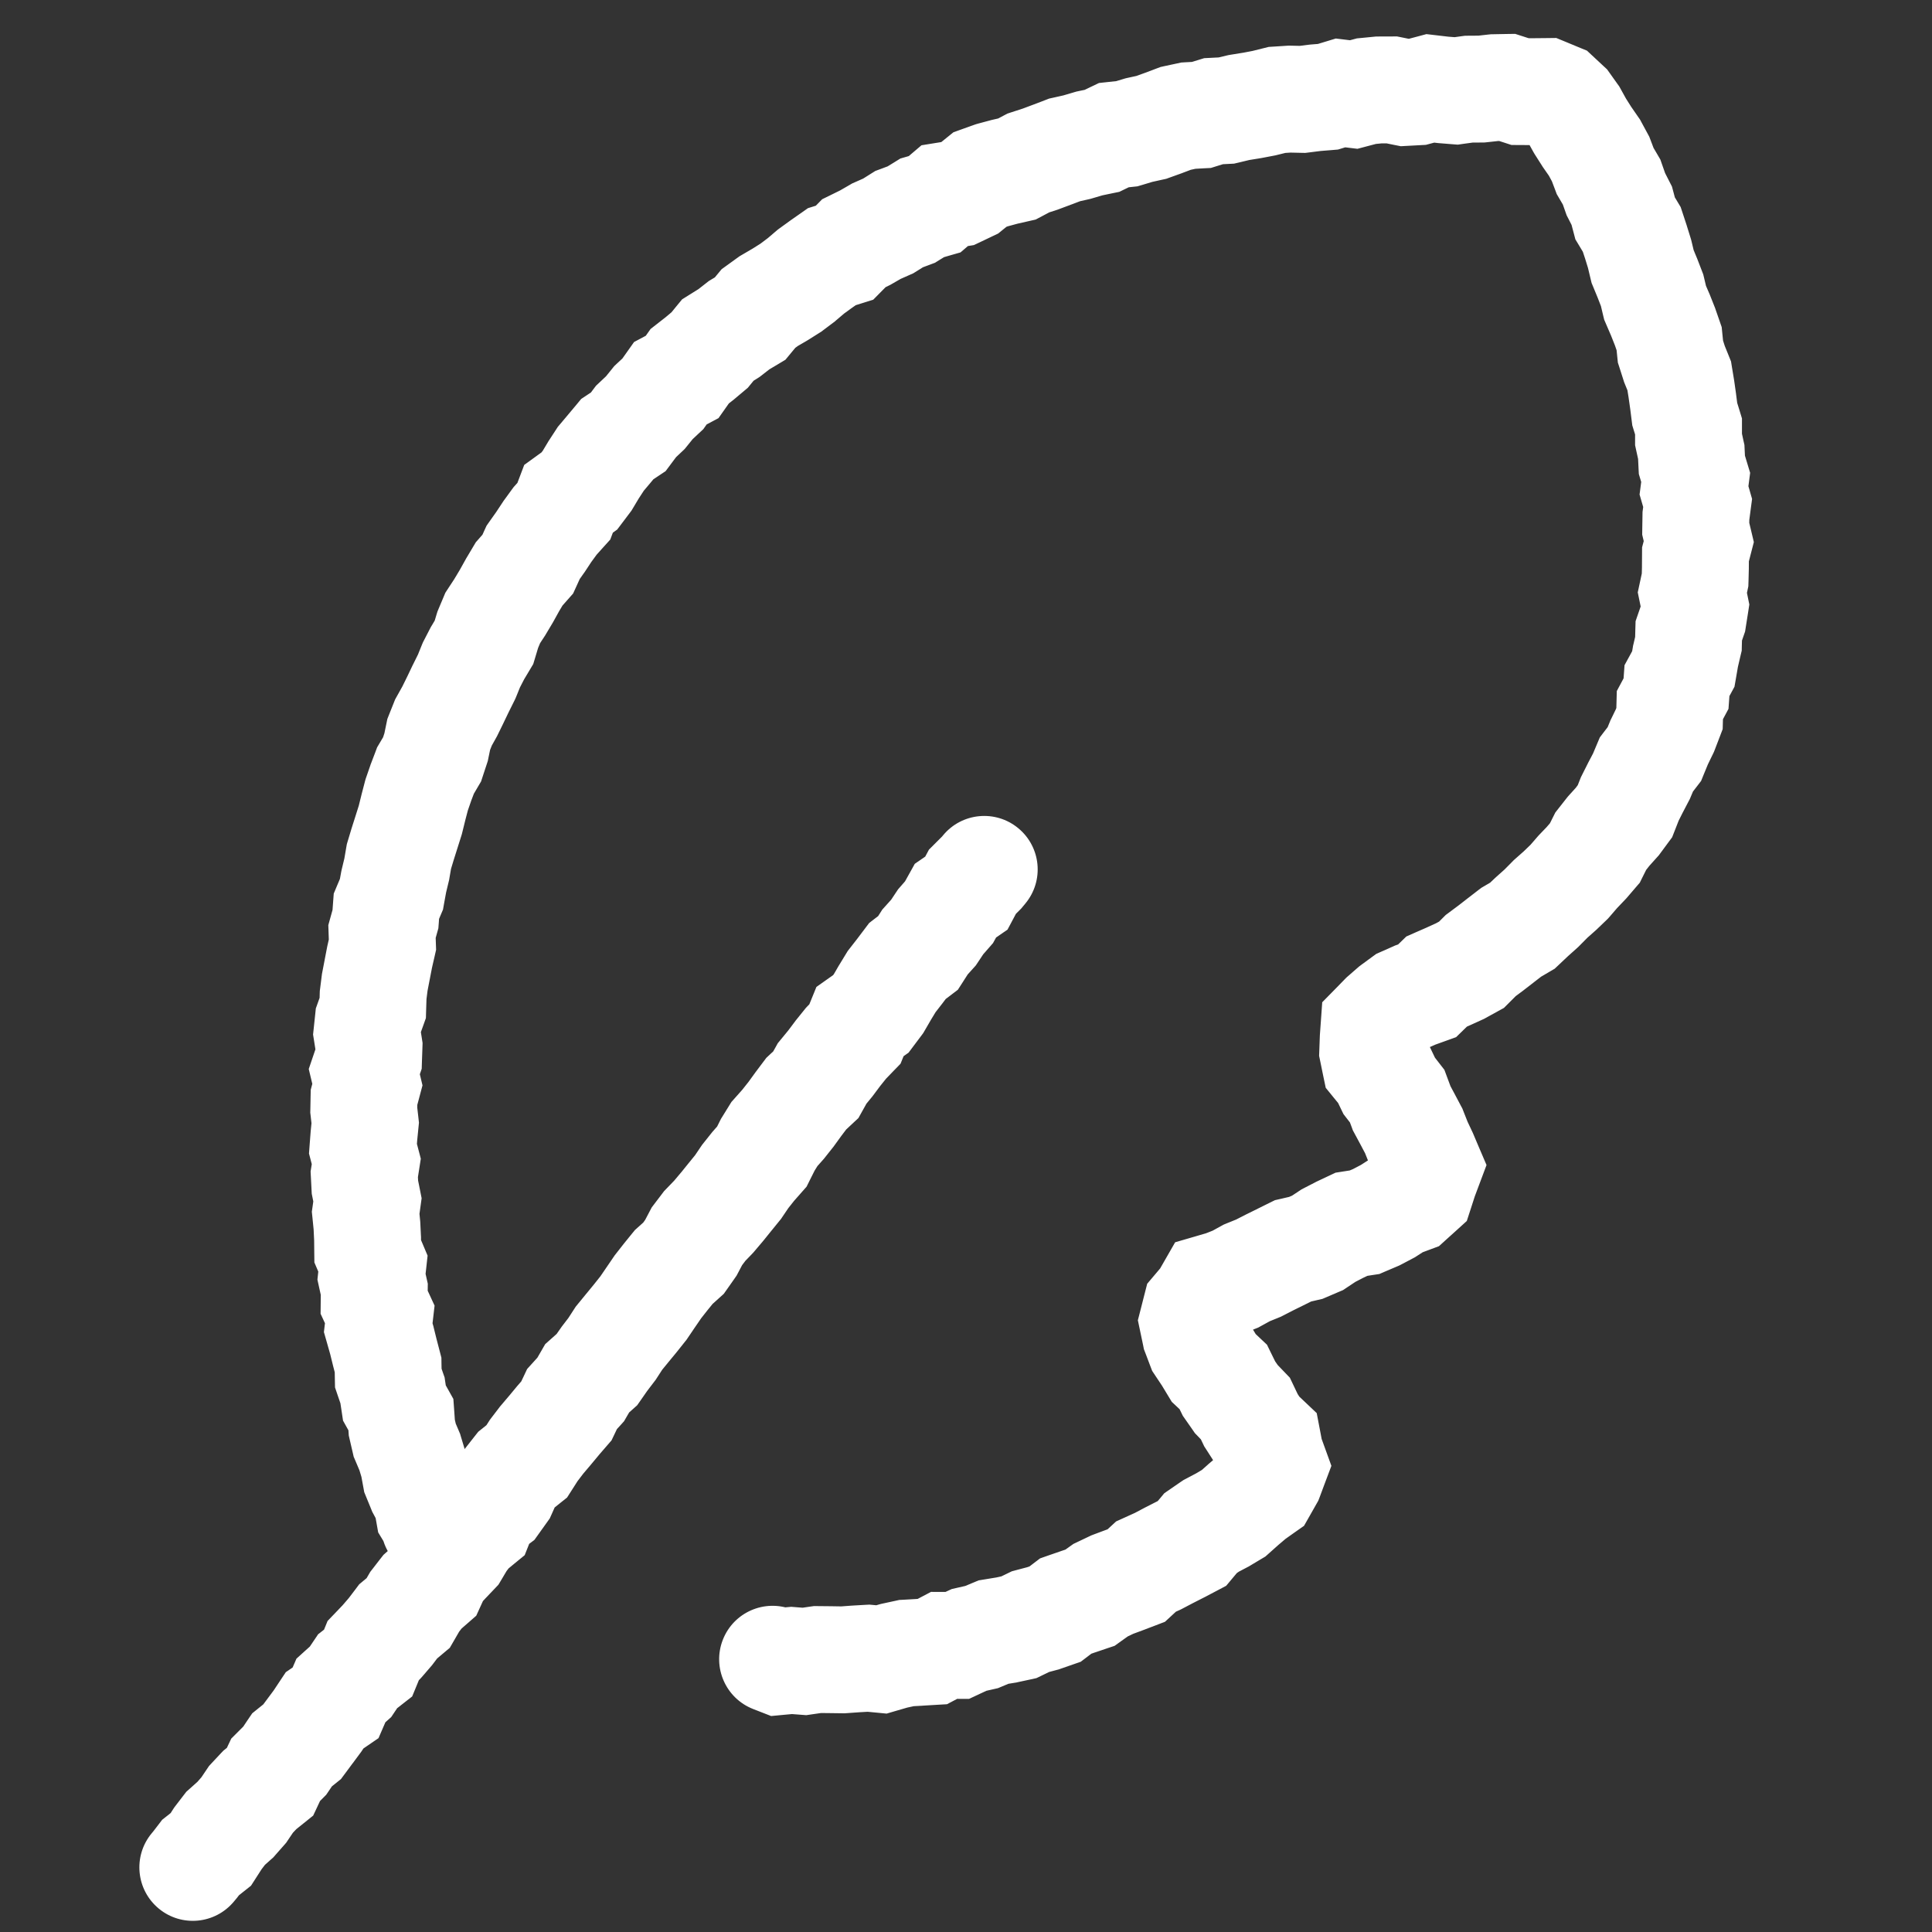<?xml version="1.0" encoding="UTF-8"?> <svg xmlns="http://www.w3.org/2000/svg" width="47" height="47" viewBox="0 0 47 47" fill="none"><rect x="0" y="0" width="47" height="47" fill="#333333" stroke="none"/><path d="M3.689 44.6C3.231 45.153 3.309 45.972 3.862 46.43C4.415 46.888 5.234 46.81 5.692 46.257L4.691 45.428L3.689 44.6ZM4.754 45.352L5.756 46.18L5.771 46.162L5.785 46.143L4.754 45.352ZM4.88 45.188L4.072 44.17L3.946 44.269L3.849 44.396L4.88 45.188ZM5.129 44.99L5.937 46.008L6.106 45.874L6.223 45.692L5.129 44.99ZM5.301 44.722L4.27 43.93L4.237 43.974L4.207 44.02L5.301 44.722ZM5.489 44.477L4.624 43.507L4.533 43.588L4.458 43.685L5.489 44.477ZM5.725 44.267L6.59 45.237L6.65 45.184L6.703 45.123L5.725 44.267ZM5.932 44.031L6.91 44.888L6.964 44.826L7.01 44.757L5.932 44.031ZM6.106 43.773L5.157 42.884L5.086 42.96L5.028 43.046L6.106 43.773ZM6.321 43.544L5.507 42.53L5.435 42.588L5.372 42.654L6.321 43.544ZM6.57 43.344L7.384 44.357L7.619 44.168L7.747 43.895L6.57 43.344ZM6.705 43.054L5.786 42.135L5.625 42.296L5.528 42.502L6.705 43.054ZM6.928 42.832L7.847 43.751L7.936 43.661L8.007 43.557L6.928 42.832ZM7.104 42.569L6.289 41.556L6.136 41.68L6.025 41.843L7.104 42.569ZM7.35 42.371L8.165 43.384L8.294 43.28L8.393 43.147L7.35 42.371ZM7.536 42.12L8.579 42.896L8.58 42.896L7.536 42.12ZM7.724 41.867L8.768 42.642L8.788 42.615L8.807 42.587L7.724 41.867ZM7.897 41.608L7.16 40.537L6.953 40.679L6.814 40.888L7.897 41.608ZM8.164 41.424L8.9 42.495L9.208 42.284L9.357 41.94L8.164 41.424ZM8.293 41.125L7.421 40.161L7.212 40.35L7.1 40.609L8.293 41.125ZM8.528 40.913L9.399 41.877L9.517 41.771L9.605 41.64L8.528 40.913ZM8.702 40.655L7.903 39.629L7.74 39.756L7.624 39.928L8.702 40.655ZM8.955 40.458L9.753 41.484L10.027 41.27L10.159 40.949L8.955 40.458ZM9.079 40.154L8.14 39.255L7.969 39.433L7.876 39.662L9.079 40.154ZM9.294 39.929L10.234 40.828L10.257 40.803L10.279 40.778L9.294 39.929ZM9.498 39.693L10.482 40.542L10.509 40.511L10.534 40.478L9.498 39.693ZM9.687 39.443L8.852 38.447L8.739 38.541L8.651 38.658L9.687 39.443ZM9.931 39.238L10.767 40.234L10.942 40.087L11.057 39.889L9.931 39.238ZM10.089 38.966L9.061 38.17L9.007 38.239L8.963 38.315L10.089 38.966ZM10.28 38.72L9.424 37.741L9.33 37.824L9.252 37.923L10.28 38.72ZM10.52 38.51L11.376 39.489L11.586 39.305L11.702 39.051L10.52 38.51ZM10.653 38.218L9.701 37.333L9.559 37.487L9.471 37.677L10.653 38.218ZM10.866 37.989L9.924 37.093L9.919 37.099L9.914 37.104L10.866 37.989ZM11.082 37.762L12.024 38.658L12.125 38.552L12.2 38.427L11.082 37.762ZM11.244 37.49L10.213 36.698L10.166 36.76L10.127 36.826L11.244 37.49ZM11.433 37.244L10.608 36.239L10.493 36.334L10.402 36.452L11.433 37.244ZM11.68 37.041L12.505 38.045L12.764 37.833L12.888 37.521L11.68 37.041ZM11.8 36.738L11.018 35.7L10.727 35.919L10.592 36.258L11.8 36.738ZM12.059 36.544L12.841 37.582L13 37.462L13.116 37.3L12.059 36.544ZM12.24 36.29L13.297 37.047L13.374 36.939L13.428 36.819L12.24 36.29ZM12.371 35.996L11.35 35.192L11.249 35.319L11.183 35.468L12.371 35.996ZM12.564 35.751L11.751 34.737L11.635 34.83L11.543 34.946L12.564 35.751ZM12.815 35.55L13.628 36.564L13.795 36.431L13.91 36.251L12.815 35.55ZM12.983 35.286L11.949 34.498L11.917 34.541L11.888 34.586L12.983 35.286ZM13.172 35.038L12.181 34.197L12.159 34.223L12.139 34.25L13.172 35.038ZM13.375 34.8L14.366 35.641L14.375 35.63L13.375 34.8ZM13.574 34.559L12.591 33.709L12.582 33.719L12.574 33.729L13.574 34.559ZM13.779 34.323L14.762 35.173L14.877 35.04L14.953 34.881L13.779 34.323ZM13.916 34.035L12.953 33.161L12.824 33.303L12.742 33.477L13.916 34.035ZM14.126 33.803L15.089 34.677L15.181 34.575L15.25 34.456L14.126 33.803ZM14.284 33.53L13.417 32.562L13.263 32.699L13.16 32.878L14.284 33.53ZM14.521 33.319L15.388 34.287L15.5 34.187L15.587 34.063L14.521 33.319ZM14.7 33.063L13.666 32.273L13.65 32.296L13.634 32.319L14.7 33.063ZM14.889 32.815L15.922 33.604L15.952 33.565L15.979 33.523L14.889 32.815ZM15.059 32.552L14.054 31.728L14.008 31.784L13.969 31.844L15.059 32.552ZM15.258 32.31L14.253 31.485L14.252 31.486L15.258 32.31ZM15.455 32.069L16.46 32.895L16.466 32.887L16.472 32.88L15.455 32.069ZM15.65 31.826L16.666 32.636L16.697 32.598L16.725 32.557L15.65 31.826ZM15.826 31.566L14.754 30.832L14.752 30.835L15.826 31.566ZM16.003 31.308L14.979 30.507L14.953 30.54L14.93 30.574L16.003 31.308ZM16.194 31.064L15.186 30.243L15.178 30.253L15.171 30.262L16.194 31.064ZM16.392 30.821L15.522 29.855L15.447 29.922L15.383 30L16.392 30.821ZM16.628 30.608L17.498 31.574L17.607 31.476L17.692 31.356L16.628 30.608ZM16.808 30.353L17.871 31.101L17.919 31.032L17.958 30.958L16.808 30.353ZM16.954 30.075L15.919 29.288L15.854 29.374L15.804 29.469L16.954 30.075ZM17.145 29.824L16.208 28.922L16.155 28.977L16.109 29.038L17.145 29.824ZM17.363 29.597L18.299 30.5L18.328 30.469L18.356 30.436L17.363 29.597ZM17.564 29.36L18.557 30.199L18.566 30.188L18.575 30.177L17.564 29.36ZM17.76 29.117L16.751 28.298L16.749 28.3L17.76 29.117ZM17.958 28.873L18.967 29.693L19.003 29.649L19.034 29.602L17.958 28.873ZM18.133 28.615L17.117 27.804L17.085 27.844L17.056 27.886L18.133 28.615ZM18.325 28.373L17.349 27.515L17.329 27.538L17.309 27.563L18.325 28.373ZM18.534 28.136L19.51 28.995L19.622 28.868L19.697 28.717L18.534 28.136ZM18.677 27.851L17.572 27.166L17.54 27.217L17.513 27.271L18.677 27.851ZM18.84 27.587L17.868 26.724L17.794 26.807L17.735 26.902L18.84 27.587ZM19.049 27.352L20.021 28.215L20.045 28.188L20.067 28.16L19.049 27.352ZM19.244 27.106L20.262 27.914L20.28 27.892L20.296 27.869L19.244 27.106ZM19.426 26.855L18.388 26.073L18.381 26.082L18.374 26.092L19.426 26.855ZM19.614 26.606L18.725 25.657L18.643 25.734L18.575 25.824L19.614 26.606ZM19.847 26.388L20.735 27.337L20.883 27.199L20.981 27.023L19.847 26.388ZM20 26.114L18.994 25.29L18.921 25.379L18.865 25.48L20 26.114ZM20.197 25.874L21.202 26.698L21.22 26.676L21.237 26.654L20.197 25.874ZM20.386 25.621L19.373 24.807L19.359 24.824L19.346 24.842L20.386 25.621ZM20.581 25.38L19.646 24.476L19.605 24.519L19.568 24.565L20.581 25.38ZM20.797 25.155L21.732 26.058L21.907 25.878L22.001 25.646L20.797 25.155ZM20.921 24.851L20.171 23.79L19.861 24.009L19.718 24.361L20.921 24.851ZM21.186 24.665L21.936 25.726L22.103 25.608L22.225 25.445L21.186 24.665ZM21.373 24.415L22.413 25.195L22.459 25.133L22.498 25.066L21.373 24.415ZM21.532 24.14L20.423 23.463L20.415 23.476L20.407 23.488L21.532 24.14ZM21.693 23.877L20.668 23.077L20.622 23.136L20.583 23.2L21.693 23.877ZM21.888 23.626L22.913 24.426L22.92 24.417L22.927 24.408L21.888 23.626ZM22.075 23.378L21.288 22.343L21.145 22.453L21.036 22.597L22.075 23.378ZM22.332 23.183L23.118 24.218L23.302 24.078L23.427 23.884L22.332 23.183ZM22.502 22.917L21.536 22.047L21.464 22.127L21.407 22.217L22.502 22.917ZM22.709 22.688L23.674 23.558L23.738 23.487L23.791 23.408L22.709 22.688ZM22.884 22.423L21.905 21.569L21.849 21.633L21.802 21.703L22.884 22.423ZM23.087 22.191L24.067 23.046L24.157 22.943L24.223 22.823L23.087 22.191ZM23.243 21.911L22.503 20.842L22.254 21.014L22.107 21.279L23.243 21.911ZM23.51 21.726L24.249 22.795L24.51 22.615L24.659 22.335L23.51 21.726ZM23.656 21.45L22.737 20.531L22.599 20.669L22.507 20.841L23.656 21.45ZM23.882 21.224L24.801 22.144L24.844 22.101L24.883 22.054L23.882 21.224ZM24.945 21.979C25.403 21.426 25.326 20.607 24.773 20.149C24.221 19.691 23.401 19.767 22.943 20.32L23.944 21.15L24.945 21.979ZM4.691 45.428L5.692 46.257L5.756 46.18L4.754 45.352L3.753 44.523L3.689 44.6L4.691 45.428ZM4.754 45.352L5.785 46.143L5.911 45.98L4.88 45.188L3.849 44.396L3.723 44.56L4.754 45.352ZM4.88 45.188L5.688 46.206L5.937 46.008L5.129 44.99L4.32 43.972L4.072 44.17L4.88 45.188ZM5.129 44.99L6.223 45.692L6.395 45.424L5.301 44.722L4.207 44.02L4.035 44.288L5.129 44.99ZM5.301 44.722L6.332 45.514L6.52 45.269L5.489 44.477L4.458 43.685L4.27 43.93L5.301 44.722ZM5.489 44.477L6.354 45.448L6.59 45.237L5.725 44.267L4.86 43.296L4.624 43.507L5.489 44.477ZM5.725 44.267L6.703 45.123L6.91 44.888L5.932 44.031L4.954 43.174L4.748 43.41L5.725 44.267ZM5.932 44.031L7.01 44.757L7.184 44.499L6.106 43.773L5.028 43.046L4.854 43.304L5.932 44.031ZM6.106 43.773L7.054 44.662L7.269 44.433L6.321 43.544L5.372 42.654L5.157 42.884L6.106 43.773ZM6.321 43.544L7.135 44.557L7.384 44.357L6.57 43.344L5.756 42.33L5.507 42.53L6.321 43.544ZM6.57 43.344L7.747 43.895L7.883 43.605L6.705 43.054L5.528 42.502L5.392 42.792L6.57 43.344ZM6.705 43.054L7.625 43.973L7.847 43.751L6.928 42.832L6.008 41.913L5.786 42.135L6.705 43.054ZM6.928 42.832L8.007 43.557L8.183 43.294L7.104 42.569L6.025 41.843L5.849 42.106L6.928 42.832ZM7.104 42.569L7.919 43.581L8.165 43.384L7.35 42.371L6.535 41.359L6.289 41.556L7.104 42.569ZM7.35 42.371L8.393 43.147L8.579 42.896L7.536 42.12L6.493 41.345L6.306 41.596L7.35 42.371ZM7.536 42.12L8.58 42.896L8.768 42.642L7.724 41.867L6.681 41.092L6.492 41.346L7.536 42.12ZM7.724 41.867L8.807 42.587L8.979 42.328L7.897 41.608L6.814 40.888L6.642 41.147L7.724 41.867ZM7.897 41.608L8.633 42.679L8.9 42.495L8.164 41.424L7.427 40.353L7.16 40.537L7.897 41.608ZM8.164 41.424L9.357 41.94L9.486 41.641L8.293 41.125L7.1 40.609L6.97 40.908L8.164 41.424ZM8.293 41.125L9.165 42.089L9.399 41.877L8.528 40.913L7.656 39.949L7.421 40.161L8.293 41.125ZM8.528 40.913L9.605 41.64L9.779 41.382L8.702 40.655L7.624 39.928L7.45 40.186L8.528 40.913ZM8.702 40.655L9.5 41.681L9.753 41.484L8.955 40.458L8.157 39.432L7.903 39.629L8.702 40.655ZM8.955 40.458L10.159 40.949L10.283 40.645L9.079 40.154L7.876 39.662L7.752 39.966L8.955 40.458ZM9.079 40.154L10.019 41.052L10.234 40.828L9.294 39.929L8.355 39.03L8.14 39.255L9.079 40.154ZM9.294 39.929L10.279 40.778L10.482 40.542L9.498 39.693L8.513 38.844L8.31 39.08L9.294 39.929ZM9.498 39.693L10.534 40.478L10.723 40.228L9.687 39.443L8.651 38.658L8.461 38.908L9.498 39.693ZM9.687 39.443L10.522 40.44L10.767 40.234L9.931 39.238L9.097 38.242L8.852 38.447L9.687 39.443ZM9.931 39.238L11.057 39.889L11.214 39.617L10.089 38.966L8.963 38.315L8.806 38.587L9.931 39.238ZM10.089 38.966L11.116 39.763L11.307 39.516L10.28 38.72L9.252 37.923L9.061 38.17L10.089 38.966ZM10.28 38.72L11.136 39.698L11.376 39.489L10.52 38.51L9.664 37.531L9.424 37.741L10.28 38.72ZM10.52 38.51L11.702 39.051L11.835 38.759L10.653 38.218L9.471 37.677L9.338 37.969L10.52 38.51ZM10.653 38.218L11.606 39.103L11.818 38.874L10.866 37.989L9.914 37.104L9.701 37.333L10.653 38.218ZM10.866 37.989L11.808 38.885L12.024 38.658L11.082 37.762L10.14 36.866L9.924 37.093L10.866 37.989ZM11.082 37.762L12.2 38.427L12.361 38.155L11.244 37.49L10.127 36.826L9.965 37.097L11.082 37.762ZM11.244 37.49L12.275 38.282L12.464 38.036L11.433 37.244L10.402 36.452L10.213 36.698L11.244 37.49ZM11.433 37.244L12.259 38.248L12.505 38.045L11.68 37.041L10.855 36.037L10.608 36.239L11.433 37.244ZM11.68 37.041L12.888 37.521L13.008 37.218L11.8 36.738L10.592 36.258L10.472 36.561L11.68 37.041ZM11.8 36.738L12.582 37.777L12.841 37.582L12.059 36.544L11.277 35.505L11.018 35.7L11.8 36.738ZM12.059 36.544L13.116 37.3L13.297 37.047L12.24 36.29L11.183 35.533L11.002 35.787L12.059 36.544ZM12.24 36.29L13.428 36.819L13.559 36.525L12.371 35.996L11.183 35.468L11.053 35.762L12.24 36.29ZM12.371 35.996L13.392 36.801L13.585 36.556L12.564 35.751L11.543 34.946L11.35 35.192L12.371 35.996ZM12.564 35.751L13.378 36.765L13.628 36.564L12.815 35.55L12.001 34.536L11.751 34.737L12.564 35.751ZM12.815 35.55L13.91 36.251L14.079 35.986L12.983 35.286L11.888 34.586L11.719 34.85L12.815 35.55ZM12.983 35.286L14.018 36.074L14.207 35.826L13.172 35.038L12.139 34.25L11.949 34.498L12.983 35.286ZM13.172 35.038L14.164 35.879L14.366 35.641L13.375 34.8L12.383 33.959L12.181 34.197L13.172 35.038ZM13.375 34.8L14.375 35.63L14.575 35.39L13.574 34.559L12.574 33.729L12.374 33.97L13.375 34.8ZM13.574 34.559L14.557 35.41L14.762 35.173L13.779 34.323L12.796 33.472L12.591 33.709L13.574 34.559ZM13.779 34.323L14.953 34.881L15.09 34.593L13.916 34.035L12.742 33.477L12.605 33.765L13.779 34.323ZM13.916 34.035L14.878 34.908L15.089 34.677L14.126 33.803L13.163 32.929L12.953 33.161L13.916 34.035ZM14.126 33.803L15.25 34.456L15.409 34.183L14.284 33.53L13.16 32.878L13.002 33.151L14.126 33.803ZM14.284 33.53L15.151 34.499L15.388 34.287L14.521 33.319L13.654 32.35L13.417 32.562L14.284 33.53ZM14.521 33.319L15.587 34.063L15.765 33.807L14.7 33.063L13.634 32.319L13.455 32.574L14.521 33.319ZM14.7 33.063L15.733 33.852L15.922 33.604L14.889 32.815L13.855 32.026L13.666 32.273L14.7 33.063ZM14.889 32.815L15.979 33.523L16.15 33.259L15.059 32.552L13.969 31.844L13.798 32.108L14.889 32.815ZM15.059 32.552L16.065 33.376L16.263 33.134L15.258 32.31L14.252 31.486L14.054 31.728L15.059 32.552ZM15.258 32.31L16.262 33.135L16.46 32.895L15.455 32.069L14.451 31.244L14.253 31.485L15.258 32.31ZM15.455 32.069L16.472 32.88L16.666 32.636L15.65 31.826L14.633 31.015L14.439 31.259L15.455 32.069ZM15.65 31.826L16.725 32.557L16.901 32.297L15.826 31.566L14.752 30.835L14.575 31.094L15.65 31.826ZM15.826 31.566L16.899 32.3L17.076 32.042L16.003 31.308L14.93 30.574L14.754 30.832L15.826 31.566ZM16.003 31.308L17.026 32.109L17.218 31.865L16.194 31.064L15.171 30.262L14.979 30.507L16.003 31.308ZM16.194 31.064L17.203 31.884L17.4 31.641L16.392 30.821L15.383 30L15.186 30.243L16.194 31.064ZM16.392 30.821L17.262 31.787L17.498 31.574L16.628 30.608L15.759 29.642L15.522 29.855L16.392 30.821ZM16.628 30.608L17.692 31.356L17.871 31.101L16.808 30.353L15.745 29.605L15.565 29.86L16.628 30.608ZM16.808 30.353L17.958 30.958L18.105 30.68L16.954 30.075L15.804 29.469L15.658 29.747L16.808 30.353ZM16.954 30.075L17.99 30.861L18.18 30.61L17.145 29.824L16.109 29.038L15.919 29.288L16.954 30.075ZM17.145 29.824L18.081 30.726L18.299 30.5L17.363 29.597L16.427 28.695L16.208 28.922L17.145 29.824ZM17.363 29.597L18.356 30.436L18.557 30.199L17.564 29.36L16.57 28.521L16.37 28.759L17.363 29.597ZM17.564 29.36L18.575 30.177L18.771 29.934L17.76 29.117L16.749 28.3L16.553 28.543L17.564 29.36ZM17.76 29.117L18.769 29.937L18.967 29.693L17.958 28.873L16.949 28.054L16.751 28.298L17.76 29.117ZM17.958 28.873L19.034 29.602L19.209 29.344L18.133 28.615L17.056 27.886L16.881 28.145L17.958 28.873ZM18.133 28.615L19.149 29.426L19.341 29.184L18.325 28.373L17.309 27.563L17.117 27.804L18.133 28.615ZM18.325 28.373L19.301 29.232L19.51 28.995L18.534 28.136L17.558 27.277L17.349 27.515L18.325 28.373ZM18.534 28.136L19.697 28.717L19.84 28.432L18.677 27.851L17.513 27.271L17.371 27.555L18.534 28.136ZM18.677 27.851L19.781 28.536L19.945 28.272L18.84 27.587L17.735 26.902L17.572 27.166L18.677 27.851ZM18.84 27.587L19.812 28.45L20.021 28.215L19.049 27.352L18.077 26.489L17.868 26.724L18.84 27.587ZM19.049 27.352L20.067 28.16L20.262 27.914L19.244 27.106L18.226 26.298L18.031 26.544L19.049 27.352ZM19.244 27.106L20.296 27.869L20.478 27.618L19.426 26.855L18.374 26.092L18.192 26.343L19.244 27.106ZM19.426 26.855L20.464 27.637L20.652 27.389L19.614 26.606L18.575 25.824L18.388 26.073L19.426 26.855ZM19.614 26.606L20.502 27.555L20.735 27.337L19.847 26.388L18.959 25.439L18.725 25.657L19.614 26.606ZM19.847 26.388L20.981 27.023L21.134 26.749L20 26.114L18.865 25.48L18.712 25.754L19.847 26.388ZM20 26.114L21.005 26.938L21.202 26.698L20.197 25.874L19.191 25.05L18.994 25.29L20 26.114ZM20.197 25.874L21.237 26.654L21.426 26.401L20.386 25.621L19.346 24.842L19.156 25.095L20.197 25.874ZM20.386 25.621L21.399 26.436L21.593 26.194L20.581 25.38L19.568 24.565L19.373 24.807L20.386 25.621ZM20.581 25.38L21.515 26.283L21.732 26.058L20.797 25.155L19.863 24.252L19.646 24.476L20.581 25.38ZM20.797 25.155L22.001 25.646L22.125 25.342L20.921 24.851L19.718 24.361L19.594 24.664L20.797 25.155ZM20.921 24.851L21.672 25.913L21.936 25.726L21.186 24.665L20.435 23.603L20.171 23.79L20.921 24.851ZM21.186 24.665L22.225 25.445L22.413 25.195L21.373 24.415L20.333 23.634L20.146 23.884L21.186 24.665ZM21.373 24.415L22.498 25.066L22.657 24.792L21.532 24.14L20.407 23.488L20.248 23.763L21.373 24.415ZM21.532 24.14L22.642 24.817L22.802 24.554L21.693 23.877L20.583 23.2L20.423 23.463L21.532 24.14ZM21.693 23.877L22.718 24.677L22.913 24.426L21.888 23.626L20.863 22.827L20.668 23.077L21.693 23.877ZM21.888 23.626L22.927 24.408L23.114 24.16L22.075 23.378L21.036 22.597L20.849 22.845L21.888 23.626ZM22.075 23.378L22.861 24.413L23.118 24.218L22.332 23.183L21.545 22.148L21.288 22.343L22.075 23.378ZM22.332 23.183L23.427 23.884L23.597 23.618L22.502 22.917L21.407 22.217L21.237 22.482L22.332 23.183ZM22.502 22.917L23.468 23.787L23.674 23.558L22.709 22.688L21.742 21.818L21.536 22.047L22.502 22.917ZM22.709 22.688L23.791 23.408L23.967 23.143L22.884 22.423L21.802 21.703L21.626 21.968L22.709 22.688ZM22.884 22.423L23.864 23.278L24.067 23.046L23.087 22.191L22.107 21.337L21.905 21.569L22.884 22.423ZM23.087 22.191L24.223 22.823L24.379 22.543L23.243 21.911L22.107 21.279L21.951 21.559L23.087 22.191ZM23.243 21.911L23.982 22.98L24.249 22.795L23.51 21.726L22.77 20.657L22.503 20.842L23.243 21.911ZM23.51 21.726L24.659 22.335L24.805 22.059L23.656 21.45L22.507 20.841L22.361 21.117L23.51 21.726ZM23.656 21.45L24.575 22.37L24.801 22.144L23.882 21.224L22.963 20.305L22.737 20.531L23.656 21.45ZM23.882 21.224L24.883 22.054L24.945 21.979L23.944 21.15L22.943 20.32L22.881 20.395L23.882 21.224Z" fill="white"></path><path d="M9.285 37.311C9.403 38.019 10.073 38.498 10.781 38.38C11.489 38.261 11.967 37.592 11.849 36.883L10.567 37.097L9.285 37.311ZM10.551 36.999L11.833 36.785L11.792 36.538L11.662 36.325L10.551 36.999ZM10.438 36.813L9.158 37.041L9.2 37.279L9.326 37.487L10.438 36.813ZM10.382 36.501L11.662 36.273L11.626 36.07L11.529 35.888L10.382 36.501ZM10.233 36.222L9.03 36.713L9.055 36.776L9.087 36.835L10.233 36.222ZM10.115 35.932L8.837 36.17L8.861 36.3L8.911 36.423L10.115 35.932ZM10.058 35.623L11.336 35.386L11.323 35.317L11.303 35.249L10.058 35.623ZM9.968 35.324L11.213 34.951L11.193 34.882L11.165 34.816L9.968 35.324ZM9.845 35.035L8.579 35.328L8.604 35.438L8.649 35.543L9.845 35.035ZM9.775 34.73L8.478 34.822L8.485 34.923L8.508 35.023L9.775 34.73ZM9.753 34.413L11.05 34.322L11.029 34.032L10.887 33.778L9.753 34.413ZM9.595 34.131L8.31 34.326L8.345 34.56L8.46 34.766L9.595 34.131ZM9.548 33.822L10.833 33.626L10.816 33.51L10.777 33.399L9.548 33.822ZM9.446 33.525L8.146 33.546L8.15 33.752L8.216 33.947L9.446 33.525ZM9.441 33.206L10.74 33.184L10.738 33.029L10.699 32.879L9.441 33.206ZM9.362 32.904L8.1 33.215L8.102 33.223L8.104 33.231L9.362 32.904ZM9.287 32.6L10.549 32.289L10.544 32.266L10.537 32.243L9.287 32.6ZM9.201 32.298L7.91 32.149L7.88 32.406L7.951 32.655L9.201 32.298ZM9.238 31.976L10.53 32.125L10.572 31.762L10.419 31.431L9.238 31.976ZM9.102 31.681L7.802 31.668L7.799 31.96L7.922 32.226L9.102 31.681ZM9.105 31.365L10.405 31.377L10.407 31.228L10.374 31.083L9.105 31.365ZM9.037 31.059L7.745 30.916L7.722 31.13L7.768 31.34L9.037 31.059ZM9.073 30.741L10.365 30.884L10.402 30.546L10.27 30.233L9.073 30.741ZM8.945 30.44L7.645 30.455L7.648 30.712L7.749 30.948L8.945 30.44ZM8.942 30.127L10.242 30.112L10.242 30.087L10.24 30.062L8.942 30.127ZM8.926 29.814L10.225 29.75L10.223 29.717L10.22 29.685L8.926 29.814ZM8.895 29.504L7.608 29.324L7.586 29.478L7.602 29.633L8.895 29.504ZM8.939 29.189L10.227 29.368L10.257 29.15L10.214 28.933L8.939 29.189ZM8.877 28.88L7.579 28.945L7.584 29.041L7.603 29.135L8.877 28.88ZM8.862 28.568L7.577 28.366L7.556 28.499L7.563 28.634L8.862 28.568ZM8.911 28.254L10.195 28.456L10.237 28.188L10.168 27.925L8.911 28.254ZM8.83 27.944L7.533 27.845L7.517 28.062L7.572 28.273L8.83 27.944ZM8.853 27.631L7.56 27.501L7.558 27.517L7.557 27.533L8.853 27.631ZM8.885 27.32L10.178 27.45L10.192 27.312L10.177 27.175L8.885 27.32ZM8.85 27.007L7.55 26.982L7.548 27.067L7.558 27.152L8.85 27.007ZM8.856 26.695L7.599 26.361L7.559 26.512L7.556 26.669L8.856 26.695ZM8.938 26.386L10.194 26.72L10.278 26.404L10.202 26.085L8.938 26.386ZM8.862 26.07L7.631 25.652L7.511 26.006L7.598 26.37L8.862 26.07ZM8.966 25.764L10.197 26.181L10.259 26L10.265 25.808L8.966 25.764ZM8.977 25.452L10.276 25.497L10.28 25.373L10.261 25.25L8.977 25.452ZM8.927 25.134L7.634 24.998L7.616 25.167L7.643 25.336L8.927 25.134ZM8.96 24.823L7.736 24.384L7.683 24.532L7.667 24.687L8.96 24.823ZM9.068 24.521L10.292 24.96L10.361 24.767L10.367 24.561L9.068 24.521ZM9.078 24.208L7.788 24.046L7.78 24.107L7.778 24.168L9.078 24.208ZM9.117 23.898L7.84 23.653L7.832 23.695L7.827 23.736L9.117 23.898ZM9.175 23.592L7.899 23.345L7.899 23.347L9.175 23.592ZM9.235 23.285L7.967 22.997L7.962 23.018L7.958 23.039L9.235 23.285ZM9.304 22.981L10.572 23.269L10.609 23.105L10.603 22.937L9.304 22.981ZM9.293 22.662L8.04 22.314L7.987 22.506L7.994 22.706L9.293 22.662ZM9.377 22.36L10.629 22.708L10.664 22.583L10.674 22.454L9.377 22.36ZM9.4 22.046L8.202 21.54L8.119 21.738L8.103 21.952L9.4 22.046ZM9.523 21.753L10.721 22.259L10.777 22.127L10.802 21.986L9.523 21.753ZM9.579 21.446L8.315 21.143L8.307 21.178L8.3 21.213L9.579 21.446ZM9.652 21.143L10.916 21.446L10.926 21.405L10.933 21.363L9.652 21.143ZM9.705 20.834L8.461 20.457L8.438 20.534L8.424 20.613L9.705 20.834ZM9.796 20.535L8.556 20.142L8.554 20.15L8.551 20.158L9.796 20.535ZM9.89 20.237L11.129 20.63L11.13 20.627L9.89 20.237ZM9.984 19.939L11.224 20.33L11.236 20.29L11.246 20.25L9.984 19.939ZM10.058 19.636L8.801 19.306L8.798 19.316L8.796 19.325L10.058 19.636ZM10.138 19.333L8.909 18.909L8.893 18.956L8.88 19.003L10.138 19.333ZM10.24 19.038L9.025 18.575L9.017 18.594L9.011 18.614L10.24 19.038ZM10.351 18.746L9.23 18.087L9.174 18.181L9.136 18.284L10.351 18.746ZM10.511 18.472L11.632 19.131L11.703 19.011L11.746 18.879L10.511 18.472ZM10.609 18.176L11.844 18.582L11.867 18.511L11.882 18.438L10.609 18.176ZM10.673 17.866L9.465 17.384L9.423 17.491L9.4 17.603L10.673 17.866ZM10.789 17.576L9.653 16.942L9.612 17.016L9.581 17.094L10.789 17.576ZM10.942 17.301L12.077 17.935L12.094 17.904L12.109 17.873L10.942 17.301ZM11.079 17.021L12.246 17.593L12.251 17.582L11.079 17.021ZM11.214 16.739L10.05 16.161L10.046 16.169L10.041 16.178L11.214 16.739ZM11.353 16.46L12.517 17.039L12.538 16.995L12.557 16.95L11.353 16.46ZM11.47 16.171L10.316 15.574L10.289 15.626L10.266 15.681L11.47 16.171ZM11.614 15.895L10.498 15.227L10.477 15.262L10.459 15.297L11.614 15.895ZM11.774 15.627L12.889 16.294L12.972 16.155L13.019 16L11.774 15.627ZM11.865 15.322L10.666 14.819L10.64 14.883L10.62 14.948L11.865 15.322ZM11.987 15.033L10.899 14.32L10.834 14.42L10.788 14.53L11.987 15.033ZM12.158 14.771L13.245 15.484L13.261 15.46L13.275 15.436L12.158 14.771ZM12.318 14.503L13.435 15.168L13.445 15.151L13.455 15.134L12.318 14.503ZM12.47 14.23L11.353 13.565L11.342 13.582L11.333 13.599L12.47 14.23ZM12.63 13.961L11.655 13.101L11.575 13.192L11.513 13.296L12.63 13.961ZM12.839 13.724L13.813 14.585L13.942 14.439L14.023 14.262L12.839 13.724ZM12.97 13.438L11.908 12.687L11.837 12.788L11.786 12.899L12.97 13.438ZM13.15 13.183L14.211 13.933L14.223 13.917L14.234 13.9L13.15 13.183ZM13.322 12.922L12.272 12.156L12.254 12.18L12.237 12.206L13.322 12.922ZM13.506 12.67L12.54 11.8L12.496 11.849L12.456 11.903L13.506 12.67ZM13.716 12.437L14.682 13.307L14.846 13.126L14.932 12.897L13.716 12.437ZM13.831 12.134L13.069 11.081L12.753 11.31L12.615 11.674L13.831 12.134ZM14.095 11.943L14.857 12.996L15.015 12.882L15.133 12.726L14.095 11.943ZM14.283 11.695L15.32 12.478L15.362 12.422L15.398 12.362L14.283 11.695ZM14.444 11.424L13.355 10.715L13.341 10.736L13.329 10.757L14.444 11.424ZM14.616 11.16L13.623 10.322L13.571 10.383L13.527 10.451L14.616 11.16ZM14.817 10.922L15.811 11.761L15.816 11.755L14.817 10.922ZM15.017 10.682L14.296 9.601L14.139 9.705L14.019 9.85L15.017 10.682ZM15.285 10.504L16.007 11.585L16.193 11.461L16.327 11.281L15.285 10.504ZM15.473 10.252L14.582 9.306L14.499 9.384L14.431 9.474L15.473 10.252ZM15.701 10.037L16.593 10.983L16.657 10.922L16.713 10.853L15.701 10.037ZM15.897 9.794L15.009 8.844L14.942 8.907L14.885 8.978L15.897 9.794ZM16.125 9.582L17.012 10.531L17.109 10.441L17.186 10.332L16.125 9.582ZM16.308 9.323L15.698 8.175L15.425 8.32L15.247 8.572L16.308 9.323ZM16.595 9.17L17.205 10.318L17.479 10.172L17.658 9.918L16.595 9.17ZM16.779 8.909L15.979 7.884L15.827 8.003L15.716 8.16L16.779 8.909ZM17.025 8.717L17.825 9.741L17.843 9.727L17.861 9.712L17.025 8.717ZM17.263 8.516L18.099 9.512L18.192 9.434L18.268 9.341L17.263 8.516ZM17.464 8.272L16.776 7.168L16.594 7.282L16.458 7.447L17.464 8.272ZM17.732 8.104L18.419 9.208L18.477 9.171L18.532 9.129L17.732 8.104ZM17.979 7.912L17.312 6.795L17.243 6.837L17.179 6.887L17.979 7.912ZM18.248 7.751L18.915 8.867L19.107 8.752L19.25 8.579L18.248 7.751ZM18.451 7.505L17.689 6.452L17.555 6.549L17.449 6.677L18.451 7.505ZM18.704 7.323L18.049 6.2L17.994 6.232L17.942 6.269L18.704 7.323ZM18.975 7.165L19.63 8.288L19.649 8.276L19.669 8.264L18.975 7.165ZM19.241 6.997L19.934 8.097L19.979 8.069L20.021 8.037L19.241 6.997ZM19.49 6.81L20.271 7.849L20.304 7.825L20.334 7.798L19.49 6.81ZM19.728 6.607L18.965 5.554L18.923 5.585L18.884 5.618L19.728 6.607ZM19.98 6.424L19.233 5.36L19.225 5.366L19.218 5.371L19.98 6.424ZM20.236 6.245L19.848 5.004L19.655 5.064L19.489 5.181L20.236 6.245ZM20.545 6.148L20.933 7.388L21.243 7.291L21.471 7.06L20.545 6.148ZM20.773 5.917L20.199 4.75L20.001 4.847L19.847 5.004L20.773 5.917ZM21.051 5.779L21.625 6.946L21.665 6.926L21.703 6.904L21.051 5.779ZM21.32 5.624L20.794 4.435L20.73 4.463L20.669 4.499L21.32 5.624ZM21.607 5.497L22.133 6.686L22.217 6.649L22.296 6.6L21.607 5.497ZM21.873 5.331L21.416 4.114L21.294 4.159L21.184 4.228L21.873 5.331ZM22.169 5.22L22.626 6.437L22.743 6.393L22.85 6.327L22.169 5.22ZM22.435 5.056L22.074 3.807L21.904 3.856L21.754 3.949L22.435 5.056ZM22.737 4.968L23.098 6.217L23.367 6.14L23.579 5.958L22.737 4.968ZM22.982 4.76L22.776 3.476L22.417 3.534L22.14 3.77L22.982 4.76ZM23.302 4.708L23.508 5.992L23.692 5.962L23.861 5.882L23.302 4.708ZM23.585 4.574L24.144 5.747L24.283 5.681L24.402 5.584L23.585 4.574ZM23.84 4.367L23.402 3.143L23.194 3.218L23.022 3.357L23.84 4.367ZM24.131 4.263L23.791 3.008L23.742 3.022L23.693 3.039L24.131 4.263ZM24.433 4.182L24.144 2.914L24.118 2.92L24.093 2.927L24.433 4.182ZM24.739 4.112L25.028 5.379L25.195 5.341L25.347 5.261L24.739 4.112ZM25.018 3.964L24.615 2.728L24.508 2.763L24.41 2.815L25.018 3.964ZM25.317 3.867L25.72 5.103L25.746 5.094L25.772 5.084L25.317 3.867ZM25.611 3.757L26.066 4.974L26.075 4.971L25.611 3.757ZM25.899 3.646L25.615 2.378L25.523 2.398L25.435 2.432L25.899 3.646ZM26.203 3.578L26.487 4.847L26.529 4.837L26.571 4.825L26.203 3.578ZM26.502 3.49L26.237 2.217L26.185 2.228L26.134 2.243L26.502 3.49ZM26.809 3.426L27.073 4.699L27.23 4.667L27.374 4.597L26.809 3.426ZM27.097 3.287L26.958 1.995L26.735 2.019L26.532 2.116L27.097 3.287ZM27.412 3.254L27.55 4.546L27.67 4.533L27.786 4.499L27.412 3.254ZM27.707 3.165L27.428 1.895L27.38 1.906L27.333 1.92L27.707 3.165ZM28.009 3.098L28.288 4.368L28.371 4.35L28.451 4.321L28.009 3.098ZM28.304 2.992L28.746 4.215L28.755 4.212L28.764 4.208L28.304 2.992ZM28.601 2.88L28.326 1.609L28.232 1.63L28.141 1.664L28.601 2.88ZM28.909 2.813L28.839 1.515L28.736 1.521L28.635 1.543L28.909 2.813ZM29.226 2.796L29.296 4.094L29.457 4.086L29.61 4.038L29.226 2.796ZM29.522 2.705L29.456 1.407L29.294 1.415L29.139 1.463L29.522 2.705ZM29.834 2.689L29.9 3.987L30.02 3.981L30.136 3.954L29.834 2.689ZM30.137 2.617L29.93 1.333L29.883 1.341L29.836 1.352L30.137 2.617ZM30.447 2.567L30.654 3.85L30.672 3.847L30.69 3.844L30.447 2.567ZM30.756 2.508L30.999 3.785L31.035 3.778L31.07 3.769L30.756 2.508ZM31.066 2.431L30.981 1.134L30.865 1.141L30.752 1.169L31.066 2.431ZM31.374 2.411L31.404 1.111L31.346 1.11L31.289 1.114L31.374 2.411ZM31.686 2.418L31.655 3.718L31.752 3.72L31.849 3.708L31.686 2.418ZM31.994 2.379L31.888 1.083L31.859 1.086L31.831 1.089L31.994 2.379ZM32.305 2.354L32.41 3.65L32.55 3.638L32.684 3.597L32.305 2.354ZM32.612 2.26L32.769 0.97L32.496 0.937L32.233 1.017L32.612 2.26ZM32.932 2.3L32.775 3.59L33.023 3.62L33.265 3.556L32.932 2.3ZM33.24 2.218L33.114 0.924L33.009 0.934L32.908 0.961L33.24 2.218ZM33.547 2.188L33.541 0.888L33.48 0.888L33.42 0.894L33.547 2.188ZM33.857 2.187L34.114 0.912L33.984 0.886L33.851 0.887L33.857 2.187ZM34.171 2.25L33.914 3.525L34.077 3.557L34.243 3.548L34.171 2.25ZM34.483 2.233L34.555 3.531L34.688 3.524L34.818 3.489L34.483 2.233ZM34.796 2.15L34.948 0.859L34.701 0.83L34.462 0.894L34.796 2.15ZM35.113 2.187L34.962 3.478L34.987 3.481L35.013 3.483L35.113 2.187ZM35.425 2.212L35.324 3.508L35.463 3.519L35.602 3.499L35.425 2.212ZM35.732 2.169L35.723 0.869L35.638 0.87L35.554 0.881L35.732 2.169ZM36.041 2.167L36.05 3.467L36.117 3.466L36.184 3.459L36.041 2.167ZM36.353 2.132L36.331 0.833L36.27 0.834L36.209 0.84L36.353 2.132ZM36.666 2.127L37.065 0.89L36.86 0.824L36.645 0.827L36.666 2.127ZM36.979 2.228L36.58 3.465L36.77 3.527L36.97 3.528L36.979 2.228ZM37.295 2.23L37.287 3.53L37.298 3.53L37.309 3.53L37.295 2.23ZM37.609 2.227L38.105 1.025L37.86 0.924L37.595 0.927L37.609 2.227ZM37.893 2.344L38.778 1.392L38.606 1.232L38.389 1.143L37.893 2.344ZM38.114 2.55L39.173 1.796L39.096 1.688L38.999 1.598L38.114 2.55ZM38.29 2.796L39.426 2.164L39.391 2.101L39.349 2.043L38.29 2.796ZM38.441 3.069L37.305 3.701L37.324 3.734L37.344 3.766L38.441 3.069ZM38.609 3.333L37.512 4.03L37.526 4.053L37.541 4.075L38.609 3.333ZM38.789 3.592L39.932 2.974L39.898 2.91L39.856 2.85L38.789 3.592ZM38.937 3.867L40.153 3.406L40.122 3.325L40.081 3.249L38.937 3.867ZM39.048 4.16L37.833 4.62L37.871 4.722L37.926 4.816L39.048 4.16ZM39.207 4.431L40.433 4L40.392 3.882L40.329 3.774L39.207 4.431ZM39.311 4.727L38.084 5.158L38.113 5.24L38.153 5.317L39.311 4.727ZM39.453 5.005L40.71 4.673L40.674 4.538L40.611 4.415L39.453 5.005ZM39.534 5.311L38.277 5.643L38.324 5.822L38.42 5.981L39.534 5.311ZM39.696 5.581L40.931 5.174L40.885 5.036L40.81 4.911L39.696 5.581ZM39.794 5.878L41.036 5.495L41.033 5.483L41.029 5.472L39.794 5.878ZM39.886 6.177L41.151 5.874L41.141 5.834L41.129 5.794L39.886 6.177ZM39.959 6.482L38.695 6.785L38.719 6.884L38.758 6.978L39.959 6.482ZM40.078 6.771L41.291 6.301L41.286 6.288L41.28 6.275L40.078 6.771ZM40.191 7.061L41.456 6.761L41.435 6.675L41.403 6.592L40.191 7.061ZM40.263 7.366L38.998 7.665L39.025 7.776L39.07 7.881L40.263 7.366ZM40.388 7.653L41.596 7.173L41.589 7.155L41.581 7.138L40.388 7.653ZM40.503 7.944L41.731 7.517L41.722 7.49L41.711 7.463L40.503 7.944ZM40.606 8.24L41.899 8.11L41.884 7.958L41.834 7.813L40.606 8.24ZM40.638 8.554L39.344 8.685L39.358 8.821L39.4 8.951L40.638 8.554ZM40.733 8.852L39.495 9.248L39.509 9.293L39.527 9.338L40.733 8.852ZM40.851 9.145L42.134 8.936L42.111 8.793L42.057 8.659L40.851 9.145ZM40.901 9.454L42.189 9.271L42.187 9.258L42.185 9.244L40.901 9.454ZM40.945 9.764L42.235 9.6L42.234 9.59L42.233 9.581L40.945 9.764ZM40.985 10.074L39.695 10.238L39.709 10.349L39.742 10.456L40.985 10.074ZM41.077 10.374L42.377 10.376L42.377 10.18L42.32 9.992L41.077 10.374ZM41.077 10.691L39.777 10.689L39.777 10.831L39.807 10.969L41.077 10.691ZM41.144 10.996L42.442 10.933L42.437 10.824L42.413 10.718L41.144 10.996ZM41.159 11.308L39.86 11.371L39.868 11.531L39.914 11.685L41.159 11.308ZM41.251 11.613L42.54 11.78L42.576 11.503L42.495 11.236L41.251 11.613ZM41.21 11.929L39.921 11.762L39.886 12.03L39.961 12.289L41.21 11.929ZM41.299 12.237L42.587 12.408L42.623 12.138L42.548 11.877L41.299 12.237ZM41.257 12.551L39.968 12.379L39.958 12.454L39.957 12.53L41.257 12.551ZM41.252 12.863L39.952 12.842L39.95 13.007L39.988 13.166L41.252 12.863ZM41.327 13.175L42.585 13.501L42.666 13.187L42.591 12.872L41.327 13.175ZM41.246 13.486L39.988 13.16L39.947 13.316L39.946 13.477L41.246 13.486ZM41.244 13.798L42.544 13.832L42.544 13.819L42.544 13.807L41.244 13.798ZM41.236 14.109L42.507 14.381L42.532 14.263L42.536 14.143L41.236 14.109ZM41.17 14.417L39.899 14.145L39.842 14.411L39.897 14.678L41.17 14.417ZM41.236 14.737L42.52 14.938L42.556 14.706L42.509 14.476L41.236 14.737ZM41.187 15.046L42.415 15.473L42.453 15.363L42.471 15.248L41.187 15.046ZM41.083 15.346L39.855 14.92L39.789 15.111L39.783 15.313L41.083 15.346ZM41.075 15.661L42.34 15.959L42.371 15.829L42.374 15.695L41.075 15.661ZM41.003 15.966L39.738 15.668L39.728 15.707L39.722 15.747L41.003 15.966ZM40.95 16.274L42.092 16.896L42.195 16.706L42.232 16.493L40.95 16.274ZM40.796 16.557L39.655 15.935L39.52 16.182L39.5 16.462L40.796 16.557ZM40.773 16.874L41.919 17.488L42.049 17.245L42.069 16.97L40.773 16.874ZM40.623 17.154L39.477 16.54L39.332 16.811L39.324 17.118L40.623 17.154ZM40.614 17.48L41.829 17.944L41.908 17.737L41.914 17.516L40.614 17.48ZM40.502 17.773L41.671 18.342L41.696 18.29L41.717 18.236L40.502 17.773ZM40.365 18.055L39.197 17.485L39.178 17.522L39.163 17.56L40.365 18.055ZM40.246 18.344L41.278 19.135L41.383 18.998L41.448 18.838L40.246 18.344ZM40.052 18.597L39.02 17.806L38.919 17.939L38.854 18.093L40.052 18.597ZM39.931 18.884L41.082 19.488L41.108 19.439L41.129 19.389L39.931 18.884ZM39.786 19.16L38.635 18.556L38.63 18.566L38.625 18.577L39.786 19.16ZM39.647 19.439L38.485 18.855L38.458 18.909L38.436 18.965L39.647 19.439ZM39.531 19.735L40.575 20.508L40.678 20.369L40.741 20.209L39.531 19.735ZM39.344 19.986L40.31 20.856L40.352 20.81L40.389 20.76L39.344 19.986ZM39.133 20.221L38.167 19.35L38.138 19.383L38.111 19.417L39.133 20.221ZM38.941 20.465L37.919 19.661L37.837 19.766L37.777 19.885L38.941 20.465ZM38.799 20.75L39.785 21.597L39.891 21.474L39.963 21.329L38.799 20.75ZM38.595 20.987L39.536 21.884L39.559 21.86L39.581 21.835L38.595 20.987ZM38.38 21.213L37.438 20.316L37.417 20.339L37.397 20.362L38.38 21.213ZM38.174 21.451L39.075 22.388L39.118 22.346L39.157 22.302L38.174 21.451ZM37.95 21.666L38.813 22.638L38.832 22.621L38.851 22.603L37.95 21.666ZM37.716 21.874L36.853 20.901L36.821 20.93L36.791 20.961L37.716 21.874ZM37.496 22.096L38.363 23.065L38.393 23.038L38.422 23.009L37.496 22.096ZM37.265 22.303L36.398 21.334L36.385 21.346L36.372 21.358L37.265 22.303ZM37.036 22.519L37.693 23.641L37.821 23.566L37.929 23.464L37.036 22.519ZM36.765 22.678L36.109 21.556L36.037 21.598L35.971 21.648L36.765 22.678ZM36.519 22.868L35.725 21.838L35.722 21.84L36.519 22.868ZM36.271 23.06L37.046 24.104L37.057 24.096L37.068 24.087L36.271 23.06ZM36.023 23.244L35.248 22.201L35.171 22.258L35.104 22.325L36.023 23.244ZM35.797 23.47L36.424 24.609L36.586 24.52L36.717 24.389L35.797 23.47ZM35.522 23.622L36.061 24.805L36.105 24.785L36.148 24.761L35.522 23.622ZM35.238 23.751L35.76 24.942L35.768 24.938L35.777 24.934L35.238 23.751ZM34.949 23.878L34.427 22.687L34.212 22.782L34.043 22.946L34.949 23.878ZM34.717 24.103L35.159 25.326L35.423 25.231L35.624 25.035L34.717 24.103ZM34.423 24.21L33.981 22.987L33.938 23.002L33.897 23.021L34.423 24.21ZM34.136 24.337L33.61 23.148L33.481 23.205L33.367 23.288L34.136 24.337ZM33.881 24.524L33.112 23.475L33.068 23.508L33.026 23.544L33.881 24.524ZM33.653 24.723L32.798 23.743L32.76 23.776L32.724 23.812L33.653 24.723ZM33.429 24.951L32.501 24.041L32.166 24.382L32.132 24.858L33.429 24.951ZM33.406 25.269L32.109 25.177L32.108 25.199L32.107 25.222L33.406 25.269ZM33.395 25.576L32.096 25.528L32.09 25.685L32.122 25.839L33.395 25.576ZM33.459 25.888L32.186 26.152L32.251 26.463L32.452 26.71L33.459 25.888ZM33.66 26.134L34.833 25.573L34.766 25.433L34.667 25.313L33.66 26.134ZM33.795 26.416L32.622 26.977L32.683 27.103L32.768 27.213L33.795 26.416ZM33.989 26.666L35.207 26.212L35.138 26.026L35.016 25.869L33.989 26.666ZM34.099 26.961L32.881 27.415L32.911 27.498L32.953 27.576L34.099 26.961ZM34.246 27.236L35.395 26.628L35.392 26.622L34.246 27.236ZM34.392 27.512L35.601 27.034L35.575 26.967L35.541 26.904L34.392 27.512ZM34.508 27.804L33.299 28.282L33.314 28.321L33.332 28.358L34.508 27.804ZM34.637 28.079L35.833 27.568L35.823 27.546L35.813 27.525L34.637 28.079ZM34.763 28.373L35.98 28.83L36.163 28.342L35.958 27.863L34.763 28.373ZM34.651 28.672L33.434 28.215L33.423 28.243L33.414 28.27L34.651 28.672ZM34.553 28.972L35.426 29.936L35.683 29.703L35.79 29.374L34.553 28.972ZM34.318 29.185L34.773 30.403L35.006 30.316L35.191 30.148L34.318 29.185ZM34.025 29.294L33.57 28.077L33.438 28.126L33.321 28.202L34.025 29.294ZM33.759 29.465L34.364 30.616L34.415 30.589L34.464 30.558L33.759 29.465ZM33.483 29.611L33.991 30.807L34.04 30.786L34.087 30.762L33.483 29.611ZM33.195 29.733L33.396 31.017L33.556 30.993L33.704 30.929L33.195 29.733ZM32.876 29.783L32.675 28.499L32.49 28.528L32.32 28.608L32.876 29.783ZM32.594 29.916L32.038 28.741L32.017 28.751L31.997 28.762L32.594 29.916ZM32.316 30.06L31.719 28.905L31.657 28.938L31.598 28.977L32.316 30.06ZM32.053 30.235L32.564 31.43L32.673 31.384L32.771 31.318L32.053 30.235ZM31.766 30.358L32.058 31.624L32.171 31.598L32.277 31.553L31.766 30.358ZM31.456 30.429L31.164 29.163L31.015 29.197L30.879 29.264L31.456 30.429ZM31.176 30.568L31.751 31.734L31.753 31.733L31.176 30.568ZM30.896 30.706L30.322 29.54L30.312 29.544L30.302 29.55L30.896 30.706ZM30.618 30.849L31.108 32.053L31.161 32.031L31.212 32.005L30.618 30.849ZM30.329 30.966L29.839 29.762L29.769 29.791L29.703 29.827L30.329 30.966ZM30.055 31.117L30.533 32.326L30.609 32.296L30.681 32.256L30.055 31.117ZM29.764 31.232L30.129 32.48L30.187 32.463L30.242 32.441L29.764 31.232ZM29.455 31.322L29.09 30.075L28.588 30.221L28.327 30.676L29.455 31.322ZM29.294 31.603L30.288 32.442L30.364 32.352L30.422 32.25L29.294 31.603ZM29.094 31.84L28.101 31.002L27.908 31.23L27.834 31.519L29.094 31.84ZM29.016 32.148L27.756 31.826L27.681 32.118L27.743 32.413L29.016 32.148ZM29.08 32.457L27.808 32.722L27.828 32.823L27.865 32.918L29.08 32.457ZM29.192 32.751L27.976 33.212L28.029 33.35L28.11 33.472L29.192 32.751ZM29.365 33.011L30.478 32.339L30.463 32.315L30.447 32.29L29.365 33.011ZM29.527 33.279L28.414 33.951L28.506 34.103L28.635 34.224L29.527 33.279ZM29.759 33.498L30.925 32.924L30.822 32.713L30.651 32.552L29.759 33.498ZM29.898 33.781L28.732 34.355L28.775 34.443L28.831 34.523L29.898 33.781ZM30.076 34.037L29.01 34.779L29.068 34.864L29.139 34.937L30.076 34.037ZM30.296 34.265L31.468 33.703L31.378 33.515L31.233 33.364L30.296 34.265ZM30.432 34.55L29.26 35.111L29.295 35.185L29.339 35.253L30.432 34.55ZM30.601 34.812L29.508 35.516L29.593 35.648L29.707 35.756L30.601 34.812ZM30.833 35.032L32.111 34.79L32.032 34.377L31.727 34.088L30.833 35.032ZM30.894 35.349L29.616 35.592L29.636 35.694L29.671 35.792L30.894 35.349ZM31.003 35.652L32.22 36.109L32.389 35.66L32.226 35.21L31.003 35.652ZM30.89 35.953L32.02 36.596L32.071 36.506L32.108 36.41L30.89 35.953ZM30.737 36.224L31.485 37.286L31.723 37.119L31.867 36.866L30.737 36.224ZM30.482 36.403L29.734 35.34L29.686 35.373L29.641 35.411L30.482 36.403ZM30.244 36.605L29.403 35.613L29.391 35.623L29.38 35.634L30.244 36.605ZM30.01 36.813L30.677 37.929L30.783 37.866L30.875 37.784L30.01 36.813ZM29.741 36.974L30.347 38.124L30.378 38.108L30.408 38.09L29.741 36.974ZM29.463 37.12L28.858 35.97L28.79 36.006L28.726 36.049L29.463 37.12ZM29.207 37.297L28.469 36.226L28.324 36.326L28.211 36.462L29.207 37.297ZM28.997 37.547L29.604 38.697L29.829 38.578L29.993 38.382L28.997 37.547ZM28.72 37.693L29.309 38.852L29.318 38.848L29.327 38.843L28.72 37.693ZM28.441 37.835L27.852 36.676L27.843 36.68L27.835 36.685L28.441 37.835ZM28.165 37.98L28.701 39.165L28.737 39.148L28.771 39.13L28.165 37.98ZM27.88 38.11L27.343 36.925L27.152 37.012L26.997 37.155L27.88 38.11ZM27.644 38.328L28.107 39.543L28.341 39.453L28.526 39.282L27.644 38.328ZM27.349 38.44L27.805 39.658L27.812 39.655L27.349 38.44ZM27.056 38.55L26.6 37.332L26.548 37.352L26.497 37.376L27.056 38.55ZM26.775 38.684L26.216 37.51L26.113 37.559L26.019 37.626L26.775 38.684ZM26.517 38.868L26.933 40.099L27.116 40.038L27.273 39.925L26.517 38.868ZM26.22 38.968L25.804 37.736L25.794 37.74L26.22 38.968ZM25.924 39.071L25.498 37.842L25.302 37.911L25.136 38.037L25.924 39.071ZM25.668 39.266L26.095 40.494L26.291 40.426L26.457 40.3L25.668 39.266ZM25.373 39.369L25.707 40.625L25.754 40.613L25.799 40.597L25.373 39.369ZM25.069 39.45L24.735 38.193L24.615 38.225L24.504 38.279L25.069 39.45ZM24.786 39.586L25.063 40.857L25.213 40.824L25.352 40.757L24.786 39.586ZM24.48 39.653L24.689 40.936L24.723 40.931L24.756 40.923L24.48 39.653ZM24.169 39.704L23.96 38.421L23.808 38.446L23.666 38.505L24.169 39.704ZM23.88 39.825L24.168 41.093L24.278 41.068L24.383 41.024L23.88 39.825ZM23.576 39.894L23.288 38.626L23.153 38.657L23.027 38.715L23.576 39.894ZM23.288 40.028L23.285 41.328L23.574 41.329L23.837 41.206L23.288 40.028ZM22.968 40.027L22.971 38.727L22.649 38.726L22.364 38.876L22.968 40.027ZM22.681 40.178L22.759 41.475L23.037 41.459L23.284 41.329L22.681 40.178ZM22.366 40.197L22.44 41.495L22.444 41.494L22.366 40.197ZM22.053 40.215L21.979 38.917L21.878 38.922L21.778 38.944L22.053 40.215ZM21.748 40.281L21.473 39.01L21.428 39.02L21.384 39.032L21.748 40.281ZM21.444 40.369L21.322 41.663L21.569 41.687L21.808 41.617L21.444 40.369ZM21.127 40.339L21.25 39.045L21.151 39.036L21.052 39.041L21.127 40.339ZM20.816 40.357L20.741 39.059L20.732 39.06L20.723 39.06L20.816 40.357ZM20.506 40.38L20.487 41.679L20.543 41.68L20.599 41.676L20.506 40.38ZM20.194 40.375L20.213 39.075L20.206 39.075L20.194 40.375ZM19.883 40.372L19.895 39.072L19.795 39.072L19.696 39.086L19.883 40.372ZM19.571 40.418L19.47 41.714L19.615 41.725L19.758 41.704L19.571 40.418ZM19.259 40.394L19.36 39.098L19.249 39.089L19.139 39.099L19.259 40.394ZM18.945 40.423L18.472 41.634L18.759 41.746L19.065 41.717L18.945 40.423ZM19.267 39.154C18.598 38.893 17.845 39.223 17.584 39.892C17.323 40.561 17.654 41.315 18.323 41.576L18.795 40.365L19.267 39.154ZM10.567 37.097L11.849 36.883L11.833 36.785L10.551 36.999L9.268 37.212L9.285 37.311L10.567 37.097ZM10.551 36.999L11.662 36.325L11.549 36.139L10.438 36.813L9.326 37.487L9.439 37.673L10.551 36.999ZM10.438 36.813L11.718 36.584L11.662 36.273L10.382 36.501L9.102 36.729L9.158 37.041L10.438 36.813ZM10.382 36.501L11.529 35.888L11.38 35.61L10.233 36.222L9.087 36.835L9.236 37.114L10.382 36.501ZM10.233 36.222L11.437 35.732L11.319 35.442L10.115 35.932L8.911 36.423L9.03 36.713L10.233 36.222ZM10.115 35.932L11.393 35.695L11.336 35.386L10.058 35.623L8.78 35.86L8.837 36.17L10.115 35.932ZM10.058 35.623L11.303 35.249L11.213 34.951L9.968 35.324L8.723 35.698L8.813 35.996L10.058 35.623ZM9.968 35.324L11.165 34.816L11.042 34.527L9.845 35.035L8.649 35.543L8.771 35.832L9.968 35.324ZM9.845 35.035L11.112 34.742L11.042 34.438L9.775 34.73L8.508 35.023L8.579 35.328L9.845 35.035ZM9.775 34.73L11.072 34.639L11.05 34.322L9.753 34.413L8.456 34.505L8.478 34.822L9.775 34.73ZM9.753 34.413L10.887 33.778L10.729 33.496L9.595 34.131L8.46 34.766L8.618 35.048L9.753 34.413ZM9.595 34.131L10.88 33.936L10.833 33.626L9.548 33.822L8.263 34.017L8.31 34.326L9.595 34.131ZM9.548 33.822L10.777 33.399L10.675 33.102L9.446 33.525L8.216 33.947L8.318 34.244L9.548 33.822ZM9.446 33.525L10.746 33.503L10.74 33.184L9.441 33.206L8.141 33.228L8.146 33.546L9.446 33.525ZM9.441 33.206L10.699 32.879L10.62 32.576L9.362 32.904L8.104 33.231L8.182 33.533L9.441 33.206ZM9.362 32.904L10.624 32.593L10.549 32.289L9.287 32.6L8.025 32.911L8.1 33.215L9.362 32.904ZM9.287 32.6L10.537 32.243L10.451 31.941L9.201 32.298L7.951 32.655L8.037 32.957L9.287 32.6ZM9.201 32.298L10.492 32.447L10.53 32.125L9.238 31.976L7.947 31.827L7.91 32.149L9.201 32.298ZM9.238 31.976L10.419 31.431L10.283 31.136L9.102 31.681L7.922 32.226L8.058 32.52L9.238 31.976ZM9.102 31.681L10.402 31.694L10.405 31.377L9.105 31.365L7.805 31.352L7.802 31.668L9.102 31.681ZM9.105 31.365L10.374 31.083L10.306 30.777L9.037 31.059L7.768 31.34L7.836 31.646L9.105 31.365ZM9.037 31.059L10.329 31.202L10.365 30.884L9.073 30.741L7.781 30.597L7.745 30.916L9.037 31.059ZM9.073 30.741L10.27 30.233L10.142 29.933L8.945 30.44L7.749 30.948L7.876 31.248L9.073 30.741ZM8.945 30.44L10.245 30.426L10.242 30.112L8.942 30.127L7.642 30.141L7.645 30.455L8.945 30.44ZM8.942 30.127L10.24 30.062L10.225 29.75L8.926 29.814L7.628 29.878L7.643 30.191L8.942 30.127ZM8.926 29.814L10.22 29.685L10.189 29.374L8.895 29.504L7.602 29.633L7.633 29.944L8.926 29.814ZM8.895 29.504L10.183 29.683L10.227 29.368L8.939 29.189L7.652 29.009L7.608 29.324L8.895 29.504ZM8.939 29.189L10.214 28.933L10.152 28.624L8.877 28.88L7.603 29.135L7.665 29.444L8.939 29.189ZM8.877 28.88L10.176 28.814L10.16 28.502L8.862 28.568L7.563 28.634L7.579 28.945L8.877 28.88ZM8.862 28.568L10.146 28.769L10.195 28.456L8.911 28.254L7.627 28.053L7.577 28.366L8.862 28.568ZM8.911 28.254L10.168 27.925L10.087 27.615L8.83 27.944L7.572 28.273L7.653 28.583L8.911 28.254ZM8.83 27.944L10.126 28.042L10.15 27.73L8.853 27.631L7.557 27.533L7.533 27.845L8.83 27.944ZM8.853 27.631L10.147 27.762L10.178 27.45L8.885 27.32L7.591 27.189L7.56 27.501L8.853 27.631ZM8.885 27.32L10.177 27.175L10.141 26.862L8.85 27.007L7.558 27.152L7.593 27.465L8.885 27.32ZM8.85 27.007L10.149 27.032L10.155 26.72L8.856 26.695L7.556 26.669L7.55 26.982L8.85 27.007ZM8.856 26.695L10.112 27.028L10.194 26.72L8.938 26.386L7.681 26.052L7.599 26.361L8.856 26.695ZM8.938 26.386L10.202 26.085L10.127 25.769L8.862 26.07L7.598 26.37L7.673 26.687L8.938 26.386ZM8.862 26.07L10.094 26.487L10.197 26.181L8.966 25.764L7.735 25.346L7.631 25.652L8.862 26.07ZM8.966 25.764L10.265 25.808L10.276 25.497L8.977 25.452L7.678 25.407L7.667 25.719L8.966 25.764ZM8.977 25.452L10.261 25.25L10.211 24.932L8.927 25.134L7.643 25.336L7.693 25.654L8.977 25.452ZM8.927 25.134L10.22 25.27L10.252 24.959L8.96 24.823L7.667 24.687L7.634 24.998L8.927 25.134ZM8.96 24.823L10.183 25.262L10.292 24.96L9.068 24.521L7.844 24.082L7.736 24.384L8.96 24.823ZM9.068 24.521L10.367 24.561L10.377 24.248L9.078 24.208L7.778 24.168L7.769 24.482L9.068 24.521ZM9.078 24.208L10.367 24.37L10.406 24.061L9.117 23.898L7.827 23.736L7.788 24.046L9.078 24.208ZM9.117 23.898L10.393 24.143L10.452 23.837L9.175 23.592L7.899 23.347L7.84 23.653L9.117 23.898ZM9.175 23.592L10.452 23.838L10.511 23.532L9.235 23.285L7.958 23.039L7.899 23.345L9.175 23.592ZM9.235 23.285L10.502 23.573L10.572 23.269L9.304 22.981L8.036 22.693L7.967 22.997L9.235 23.285ZM9.304 22.981L10.603 22.937L10.592 22.618L9.293 22.662L7.994 22.706L8.005 23.025L9.304 22.981ZM9.293 22.662L10.545 23.01L10.629 22.708L9.377 22.36L8.124 22.012L8.04 22.314L9.293 22.662ZM9.377 22.36L10.674 22.454L10.696 22.14L9.4 22.046L8.103 21.952L8.08 22.266L9.377 22.36ZM9.4 22.046L10.597 22.552L10.721 22.259L9.523 21.753L8.326 21.247L8.202 21.54L9.4 22.046ZM9.523 21.753L10.802 21.986L10.858 21.679L9.579 21.446L8.3 21.213L8.244 21.52L9.523 21.753ZM9.579 21.446L10.843 21.749L10.916 21.446L9.652 21.143L8.388 20.84L8.315 21.143L9.579 21.446ZM9.652 21.143L10.933 21.363L10.986 21.054L9.705 20.834L8.424 20.613L8.371 20.922L9.652 21.143ZM9.705 20.834L10.95 21.21L11.04 20.911L9.796 20.535L8.551 20.158L8.461 20.457L9.705 20.834ZM9.796 20.535L11.035 20.928L11.129 20.63L9.89 20.237L8.651 19.844L8.556 20.142L9.796 20.535ZM9.89 20.237L11.13 20.627L11.224 20.33L9.984 19.939L8.744 19.549L8.65 19.847L9.89 20.237ZM9.984 19.939L11.246 20.25L11.321 19.946L10.058 19.636L8.796 19.325L8.721 19.629L9.984 19.939ZM10.058 19.636L11.316 19.965L11.395 19.663L10.138 19.333L8.88 19.003L8.801 19.306L10.058 19.636ZM10.138 19.333L11.367 19.757L11.469 19.462L10.24 19.038L9.011 18.614L8.909 18.909L10.138 19.333ZM10.24 19.038L11.455 19.5L11.566 19.208L10.351 18.746L9.136 18.284L9.025 18.575L10.24 19.038ZM10.351 18.746L11.472 19.404L11.632 19.131L10.511 18.472L9.391 17.814L9.23 18.087L10.351 18.746ZM10.511 18.472L11.746 18.879L11.844 18.582L10.609 18.176L9.374 17.769L9.277 18.066L10.511 18.472ZM10.609 18.176L11.882 18.438L11.946 18.128L10.673 17.866L9.4 17.603L9.336 17.913L10.609 18.176ZM10.673 17.866L11.881 18.347L11.996 18.057L10.789 17.576L9.581 17.094L9.465 17.384L10.673 17.866ZM10.789 17.576L11.924 18.209L12.077 17.935L10.942 17.301L9.806 16.668L9.653 16.942L10.789 17.576ZM10.942 17.301L12.109 17.873L12.246 17.593L11.079 17.021L9.912 16.449L9.774 16.729L10.942 17.301ZM11.079 17.021L12.251 17.582L12.386 17.301L11.214 16.739L10.041 16.178L9.907 16.459L11.079 17.021ZM11.214 16.739L12.378 17.318L12.517 17.039L11.353 16.46L10.189 15.881L10.05 16.161L11.214 16.739ZM11.353 16.46L12.557 16.95L12.674 16.661L11.47 16.171L10.266 15.681L10.149 15.97L11.353 16.46ZM11.47 16.171L12.625 16.769L12.768 16.492L11.614 15.895L10.459 15.297L10.316 15.574L11.47 16.171ZM11.614 15.895L12.729 16.562L12.889 16.294L11.774 15.627L10.658 14.959L10.498 15.227L11.614 15.895ZM11.774 15.627L13.019 16L13.11 15.696L11.865 15.322L10.62 14.948L10.529 15.253L11.774 15.627ZM11.865 15.322L13.064 15.825L13.185 15.536L11.987 15.033L10.788 14.53L10.666 14.819L11.865 15.322ZM11.987 15.033L13.074 15.745L13.245 15.484L12.158 14.771L11.071 14.058L10.899 14.32L11.987 15.033ZM12.158 14.771L13.275 15.436L13.435 15.168L12.318 14.503L11.201 13.838L11.041 14.105L12.158 14.771ZM12.318 14.503L13.455 15.134L13.606 14.861L12.47 14.23L11.333 13.599L11.181 13.872L12.318 14.503ZM12.47 14.23L13.586 14.895L13.746 14.627L12.63 13.961L11.513 13.296L11.353 13.565L12.47 14.23ZM12.63 13.961L13.604 14.822L13.813 14.585L12.839 13.724L11.865 12.863L11.655 13.101L12.63 13.961ZM12.839 13.724L14.023 14.262L14.153 13.976L12.97 13.438L11.786 12.899L11.656 13.186L12.839 13.724ZM12.97 13.438L14.031 14.188L14.211 13.933L13.15 13.183L12.088 12.433L11.908 12.687L12.97 13.438ZM13.15 13.183L14.234 13.9L14.406 13.639L13.322 12.922L12.237 12.206L12.065 12.466L13.15 13.183ZM13.322 12.922L14.371 13.69L14.556 13.437L13.506 12.67L12.456 11.903L12.272 12.156L13.322 12.922ZM13.506 12.67L14.472 13.541L14.682 13.307L13.716 12.437L12.751 11.566L12.54 11.8L13.506 12.67ZM13.716 12.437L14.932 12.897L15.047 12.595L13.831 12.134L12.615 11.674L12.501 11.976L13.716 12.437ZM13.831 12.134L14.593 13.187L14.857 12.996L14.095 11.943L13.333 10.89L13.069 11.081L13.831 12.134ZM14.095 11.943L15.133 12.726L15.32 12.478L14.283 11.695L13.245 10.911L13.057 11.16L14.095 11.943ZM14.283 11.695L15.398 12.362L15.56 12.091L14.444 11.424L13.329 10.757L13.167 11.027L14.283 11.695ZM14.444 11.424L15.534 12.134L15.706 11.87L14.616 11.16L13.527 10.451L13.355 10.715L14.444 11.424ZM14.616 11.16L15.61 11.999L15.811 11.761L14.817 10.922L13.824 10.083L13.623 10.322L14.616 11.16ZM14.817 10.922L15.816 11.755L16.015 11.515L15.017 10.682L14.019 9.85L13.819 10.089L14.817 10.922ZM15.017 10.682L15.739 11.764L16.007 11.585L15.285 10.504L14.564 9.422L14.296 9.601L15.017 10.682ZM15.285 10.504L16.327 11.281L16.515 11.03L15.473 10.252L14.431 9.474L14.244 9.726L15.285 10.504ZM15.473 10.252L16.365 11.198L16.593 10.983L15.701 10.037L14.81 9.091L14.582 9.306L15.473 10.252ZM15.701 10.037L16.713 10.853L16.909 10.61L15.897 9.794L14.885 8.978L14.689 9.221L15.701 10.037ZM15.897 9.794L16.785 10.744L17.012 10.531L16.125 9.582L15.237 8.632L15.009 8.844L15.897 9.794ZM16.125 9.582L17.186 10.332L17.369 10.074L16.308 9.323L15.247 8.572L15.063 8.831L16.125 9.582ZM16.308 9.323L16.918 10.471L17.205 10.318L16.595 9.17L15.985 8.022L15.698 8.175L16.308 9.323ZM16.595 9.17L17.658 9.918L17.842 9.657L16.779 8.909L15.716 8.16L15.531 8.422L16.595 9.17ZM16.779 8.909L17.579 9.933L17.825 9.741L17.025 8.717L16.225 7.692L15.979 7.884L16.779 8.909ZM17.025 8.717L17.861 9.712L18.099 9.512L17.263 8.516L16.426 7.521L16.188 7.721L17.025 8.717ZM17.263 8.516L18.268 9.341L18.469 9.096L17.464 8.272L16.458 7.447L16.258 7.692L17.263 8.516ZM17.464 8.272L18.151 9.375L18.419 9.208L17.732 8.104L17.044 7.001L16.776 7.168L17.464 8.272ZM17.732 8.104L18.532 9.129L18.779 8.936L17.979 7.912L17.179 6.887L16.932 7.08L17.732 8.104ZM17.979 7.912L18.645 9.028L18.915 8.867L18.248 7.751L17.582 6.634L17.312 6.795L17.979 7.912ZM18.248 7.751L19.25 8.579L19.453 8.334L18.451 7.505L17.449 6.677L17.247 6.922L18.248 7.751ZM18.451 7.505L19.213 8.559L19.465 8.376L18.704 7.323L17.942 6.269L17.689 6.452L18.451 7.505ZM18.704 7.323L19.358 8.446L19.63 8.288L18.975 7.165L18.321 6.041L18.049 6.2L18.704 7.323ZM18.975 7.165L19.669 8.264L19.934 8.097L19.241 6.997L18.547 5.898L18.282 6.065L18.975 7.165ZM19.241 6.997L20.021 8.037L20.271 7.849L19.49 6.81L18.709 5.77L18.46 5.958L19.241 6.997ZM19.49 6.81L20.334 7.798L20.572 7.596L19.728 6.607L18.884 5.618L18.646 5.821L19.49 6.81ZM19.728 6.607L20.49 7.66L20.742 7.477L19.98 6.424L19.218 5.371L18.965 5.554L19.728 6.607ZM19.98 6.424L20.727 7.488L20.983 7.308L20.236 6.245L19.489 5.181L19.233 5.36L19.98 6.424ZM20.236 6.245L20.625 7.485L20.933 7.388L20.545 6.148L20.156 4.907L19.848 5.004L20.236 6.245ZM20.545 6.148L21.471 7.06L21.699 6.829L20.773 5.917L19.847 5.004L19.619 5.235L20.545 6.148ZM20.773 5.917L21.347 7.083L21.625 6.946L21.051 5.779L20.477 4.613L20.199 4.75L20.773 5.917ZM21.051 5.779L21.703 6.904L21.972 6.749L21.32 5.624L20.669 4.499L20.4 4.654L21.051 5.779ZM21.32 5.624L21.846 6.813L22.133 6.686L21.607 5.497L21.081 4.308L20.794 4.435L21.32 5.624ZM21.607 5.497L22.296 6.6L22.562 6.433L21.873 5.331L21.184 4.228L20.918 4.395L21.607 5.497ZM21.873 5.331L22.329 6.548L22.626 6.437L22.169 5.22L21.712 4.003L21.416 4.114L21.873 5.331ZM22.169 5.22L22.85 6.327L23.116 6.163L22.435 5.056L21.754 3.949L21.488 4.112L22.169 5.22ZM22.435 5.056L22.797 6.305L23.098 6.217L22.737 4.968L22.375 3.72L22.074 3.807L22.435 5.056ZM22.737 4.968L23.579 5.958L23.825 5.75L22.982 4.76L22.14 3.77L21.894 3.979L22.737 4.968ZM22.982 4.76L23.188 6.043L23.508 5.992L23.302 4.708L23.096 3.425L22.776 3.476L22.982 4.76ZM23.302 4.708L23.861 5.882L24.144 5.747L23.585 4.574L23.026 3.4L22.743 3.535L23.302 4.708ZM23.585 4.574L24.402 5.584L24.657 5.378L23.84 4.367L23.022 3.357L22.767 3.563L23.585 4.574ZM23.84 4.367L24.278 5.591L24.569 5.487L24.131 4.263L23.693 3.039L23.402 3.143L23.84 4.367ZM24.131 4.263L24.471 5.518L24.773 5.436L24.433 4.182L24.093 2.927L23.791 3.008L24.131 4.263ZM24.433 4.182L24.721 5.449L25.028 5.379L24.739 4.112L24.45 2.844L24.144 2.914L24.433 4.182ZM24.739 4.112L25.347 5.261L25.626 5.113L25.018 3.964L24.41 2.815L24.131 2.963L24.739 4.112ZM25.018 3.964L25.421 5.2L25.72 5.103L25.317 3.867L24.914 2.631L24.615 2.728L25.018 3.964ZM25.317 3.867L25.772 5.084L26.066 4.974L25.611 3.757L25.155 2.539L24.862 2.649L25.317 3.867ZM25.611 3.757L26.075 4.971L26.364 4.861L25.899 3.646L25.435 2.432L25.146 2.543L25.611 3.757ZM25.899 3.646L26.184 4.915L26.487 4.847L26.203 3.578L25.918 2.31L25.615 2.378L25.899 3.646ZM26.203 3.578L26.571 4.825L26.87 4.737L26.502 3.49L26.134 2.243L25.835 2.331L26.203 3.578ZM26.502 3.49L26.766 4.763L27.073 4.699L26.809 3.426L26.545 2.153L26.237 2.217L26.502 3.49ZM26.809 3.426L27.374 4.597L27.662 4.458L27.097 3.287L26.532 2.116L26.244 2.255L26.809 3.426ZM27.097 3.287L27.235 4.58L27.55 4.546L27.412 3.254L27.273 1.961L26.958 1.995L27.097 3.287ZM27.412 3.254L27.786 4.499L28.081 4.41L27.707 3.165L27.333 1.92L27.038 2.009L27.412 3.254ZM27.707 3.165L27.986 4.435L28.288 4.368L28.009 3.098L27.731 1.829L27.428 1.895L27.707 3.165ZM28.009 3.098L28.451 4.321L28.746 4.215L28.304 2.992L27.863 1.769L27.568 1.876L28.009 3.098ZM28.304 2.992L28.764 4.208L29.06 4.096L28.601 2.88L28.141 1.664L27.845 1.776L28.304 2.992ZM28.601 2.88L28.875 4.151L29.184 4.084L28.909 2.813L28.635 1.543L28.326 1.609L28.601 2.88ZM28.909 2.813L28.979 4.112L29.296 4.094L29.226 2.796L29.156 1.498L28.839 1.515L28.909 2.813ZM29.226 2.796L29.61 4.038L29.906 3.947L29.522 2.705L29.139 1.463L28.843 1.554L29.226 2.796ZM29.522 2.705L29.588 4.003L29.9 3.987L29.834 2.689L29.768 1.391L29.456 1.407L29.522 2.705ZM29.834 2.689L30.136 3.954L30.439 3.881L30.137 2.617L29.836 1.352L29.532 1.425L29.834 2.689ZM30.137 2.617L30.345 3.9L30.654 3.85L30.447 2.567L30.239 1.283L29.93 1.333L30.137 2.617ZM30.447 2.567L30.69 3.844L30.999 3.785L30.756 2.508L30.513 1.231L30.204 1.29L30.447 2.567ZM30.756 2.508L31.07 3.769L31.379 3.693L31.066 2.431L30.752 1.169L30.443 1.246L30.756 2.508ZM31.066 2.431L31.15 3.728L31.458 3.708L31.374 2.411L31.289 1.114L30.981 1.134L31.066 2.431ZM31.374 2.411L31.343 3.711L31.655 3.718L31.686 2.418L31.716 1.118L31.404 1.111L31.374 2.411ZM31.686 2.418L31.849 3.708L32.157 3.669L31.994 2.379L31.831 1.089L31.523 1.128L31.686 2.418ZM31.994 2.379L32.099 3.675L32.41 3.65L32.305 2.354L32.2 1.058L31.888 1.083L31.994 2.379ZM32.305 2.354L32.684 3.597L32.99 3.504L32.612 2.26L32.233 1.017L31.926 1.11L32.305 2.354ZM32.612 2.26L32.454 3.551L32.775 3.59L32.932 2.3L33.09 1.009L32.769 0.97L32.612 2.26ZM32.932 2.3L33.265 3.556L33.573 3.475L33.24 2.218L32.908 0.961L32.6 1.043L32.932 2.3ZM33.24 2.218L33.367 3.512L33.673 3.482L33.547 2.188L33.42 0.894L33.114 0.924L33.24 2.218ZM33.547 2.188L33.553 3.488L33.863 3.487L33.857 2.187L33.851 0.887L33.541 0.888L33.547 2.188ZM33.857 2.187L33.6 3.461L33.914 3.525L34.171 2.25L34.428 0.976L34.114 0.912L33.857 2.187ZM34.171 2.25L34.243 3.548L34.555 3.531L34.483 2.233L34.412 0.935L34.1 0.952L34.171 2.25ZM34.483 2.233L34.818 3.489L35.13 3.406L34.796 2.15L34.462 0.894L34.149 0.977L34.483 2.233ZM34.796 2.15L34.644 3.441L34.962 3.478L35.113 2.187L35.265 0.896L34.948 0.859L34.796 2.15ZM35.113 2.187L35.013 3.483L35.324 3.508L35.425 2.212L35.526 0.915L35.214 0.891L35.113 2.187ZM35.425 2.212L35.602 3.499L35.91 3.457L35.732 2.169L35.554 0.881L35.247 0.924L35.425 2.212ZM35.732 2.169L35.741 3.469L36.05 3.467L36.041 2.167L36.032 0.867L35.723 0.869L35.732 2.169ZM36.041 2.167L36.184 3.459L36.496 3.425L36.353 2.132L36.209 0.84L35.898 0.875L36.041 2.167ZM36.353 2.132L36.374 3.432L36.688 3.427L36.666 2.127L36.645 0.827L36.331 0.833L36.353 2.132ZM36.666 2.127L36.268 3.365L36.58 3.465L36.979 2.228L37.377 0.991L37.065 0.89L36.666 2.127ZM36.979 2.228L36.97 3.528L37.287 3.53L37.295 2.23L37.304 0.93L36.987 0.928L36.979 2.228ZM37.295 2.23L37.309 3.53L37.623 3.527L37.609 2.227L37.595 0.927L37.281 0.93L37.295 2.23ZM37.609 2.227L37.112 3.428L37.396 3.545L37.893 2.344L38.389 1.143L38.105 1.025L37.609 2.227ZM37.893 2.344L37.008 3.296L37.229 3.502L38.114 2.55L38.999 1.598L38.778 1.392L37.893 2.344ZM38.114 2.55L37.055 3.304L37.23 3.55L38.29 2.796L39.349 2.043L39.173 1.796L38.114 2.55ZM38.29 2.796L37.154 3.429L37.305 3.701L38.441 3.069L39.577 2.437L39.426 2.164L38.29 2.796ZM38.441 3.069L37.344 3.766L37.512 4.03L38.609 3.333L39.706 2.636L39.539 2.372L38.441 3.069ZM38.609 3.333L37.541 4.075L37.721 4.333L38.789 3.592L39.856 2.85L39.677 2.591L38.609 3.333ZM38.789 3.592L37.645 4.21L37.794 4.485L38.937 3.867L40.081 3.249L39.932 2.974L38.789 3.592ZM38.937 3.867L37.722 4.327L37.833 4.62L39.048 4.16L40.264 3.699L40.153 3.406L38.937 3.867ZM39.048 4.16L37.926 4.816L38.085 5.087L39.207 4.431L40.329 3.774L40.17 3.503L39.048 4.16ZM39.207 4.431L37.98 4.862L38.084 5.158L39.311 4.727L40.537 4.296L40.433 4L39.207 4.431ZM39.311 4.727L38.153 5.317L38.295 5.596L39.453 5.005L40.611 4.415L40.469 4.136L39.311 4.727ZM39.453 5.005L38.196 5.338L38.277 5.643L39.534 5.311L40.791 4.978L40.71 4.673L39.453 5.005ZM39.534 5.311L38.42 5.981L38.582 6.251L39.696 5.581L40.81 4.911L40.648 4.641L39.534 5.311ZM39.696 5.581L38.461 5.987L38.559 6.285L39.794 5.878L41.029 5.472L40.931 5.174L39.696 5.581ZM39.794 5.878L38.552 6.261L38.644 6.56L39.886 6.177L41.129 5.794L41.036 5.495L39.794 5.878ZM39.886 6.177L38.622 6.48L38.695 6.785L39.959 6.482L41.224 6.179L41.151 5.874L39.886 6.177ZM39.959 6.482L38.758 6.978L38.877 7.267L40.078 6.771L41.28 6.275L41.161 5.986L39.959 6.482ZM40.078 6.771L38.866 7.24L38.979 7.531L40.191 7.061L41.403 6.592L41.291 6.301L40.078 6.771ZM40.191 7.061L38.926 7.361L38.998 7.665L40.263 7.366L41.528 7.066L41.456 6.761L40.191 7.061ZM40.263 7.366L39.07 7.881L39.194 8.169L40.388 7.653L41.581 7.138L41.457 6.85L40.263 7.366ZM40.388 7.653L39.18 8.134L39.295 8.424L40.503 7.944L41.711 7.463L41.596 7.173L40.388 7.653ZM40.503 7.944L39.275 8.37L39.378 8.666L40.606 8.24L41.834 7.813L41.731 7.517L40.503 7.944ZM40.606 8.24L39.312 8.37L39.344 8.685L40.638 8.554L41.931 8.424L41.899 8.11L40.606 8.24ZM40.638 8.554L39.4 8.951L39.495 9.248L40.733 8.852L41.971 8.455L41.876 8.158L40.638 8.554ZM40.733 8.852L39.527 9.338L39.646 9.631L40.851 9.145L42.057 8.659L41.938 8.365L40.733 8.852ZM40.851 9.145L39.568 9.354L39.618 9.663L40.901 9.454L42.185 9.244L42.134 8.936L40.851 9.145ZM40.901 9.454L39.614 9.636L39.658 9.946L40.945 9.764L42.233 9.581L42.189 9.271L40.901 9.454ZM40.945 9.764L39.656 9.928L39.695 10.238L40.985 10.074L42.275 9.91L42.235 9.6L40.945 9.764ZM40.985 10.074L39.742 10.456L39.835 10.756L41.077 10.374L42.32 9.992L42.227 9.692L40.985 10.074ZM41.077 10.374L39.777 10.372L39.777 10.689L41.077 10.691L42.377 10.692L42.377 10.376L41.077 10.374ZM41.077 10.691L39.807 10.969L39.874 11.274L41.144 10.996L42.413 10.718L42.347 10.413L41.077 10.691ZM41.144 10.996L39.845 11.058L39.86 11.371L41.159 11.308L42.457 11.246L42.442 10.933L41.144 10.996ZM41.159 11.308L39.914 11.685L40.007 11.99L41.251 11.613L42.495 11.236L42.403 10.931L41.159 11.308ZM41.251 11.613L39.962 11.446L39.921 11.762L41.21 11.929L42.499 12.096L42.54 11.78L41.251 11.613ZM41.21 11.929L39.961 12.289L40.05 12.597L41.299 12.237L42.548 11.877L42.459 11.569L41.21 11.929ZM41.299 12.237L40.01 12.065L39.968 12.379L41.257 12.551L42.546 12.722L42.587 12.408L41.299 12.237ZM41.257 12.551L39.957 12.53L39.952 12.842L41.252 12.863L42.552 12.884L42.557 12.572L41.257 12.551ZM41.252 12.863L39.988 13.166L40.062 13.478L41.327 13.175L42.591 12.872L42.516 12.56L41.252 12.863ZM41.327 13.175L40.068 12.849L39.988 13.16L41.246 13.486L42.505 13.812L42.585 13.501L41.327 13.175ZM41.246 13.486L39.946 13.477L39.944 13.789L41.244 13.798L42.544 13.807L42.546 13.495L41.246 13.486ZM41.244 13.798L39.945 13.764L39.937 14.075L41.236 14.109L42.536 14.143L42.544 13.832L41.244 13.798ZM41.236 14.109L39.965 13.837L39.899 14.145L41.17 14.417L42.441 14.689L42.507 14.381L41.236 14.109ZM41.17 14.417L39.897 14.678L39.962 14.998L41.236 14.737L42.509 14.476L42.444 14.156L41.17 14.417ZM41.236 14.737L39.951 14.535L39.903 14.845L41.187 15.046L42.471 15.248L42.52 14.938L41.236 14.737ZM41.187 15.046L39.959 14.62L39.855 14.92L41.083 15.346L42.311 15.773L42.415 15.473L41.187 15.046ZM41.083 15.346L39.783 15.313L39.775 15.628L41.075 15.661L42.374 15.695L42.383 15.38L41.083 15.346ZM41.075 15.661L39.809 15.364L39.738 15.668L41.003 15.966L42.269 16.264L42.34 15.959L41.075 15.661ZM41.003 15.966L39.722 15.747L39.669 16.055L40.95 16.274L42.232 16.493L42.285 16.185L41.003 15.966ZM40.95 16.274L39.809 15.652L39.655 15.935L40.796 16.557L41.938 17.179L42.092 16.896L40.95 16.274ZM40.796 16.557L39.5 16.462L39.477 16.779L40.773 16.874L42.069 16.97L42.093 16.653L40.796 16.557ZM40.773 16.874L39.627 16.26L39.477 16.54L40.623 17.154L41.769 17.768L41.919 17.488L40.773 16.874ZM40.623 17.154L39.324 17.118L39.315 17.444L40.614 17.48L41.914 17.516L41.923 17.189L40.623 17.154ZM40.614 17.48L39.4 17.017L39.288 17.309L40.502 17.773L41.717 18.236L41.829 17.944L40.614 17.48ZM40.502 17.773L39.334 17.203L39.197 17.485L40.365 18.055L41.534 18.624L41.671 18.342L40.502 17.773ZM40.365 18.055L39.163 17.56L39.044 17.849L40.246 18.344L41.448 18.838L41.567 18.549L40.365 18.055ZM40.246 18.344L39.215 17.553L39.02 17.806L40.052 18.597L41.083 19.388L41.278 19.135L40.246 18.344ZM40.052 18.597L38.854 18.093L38.733 18.38L39.931 18.884L41.129 19.389L41.25 19.101L40.052 18.597ZM39.931 18.884L38.78 18.281L38.635 18.556L39.786 19.16L40.938 19.764L41.082 19.488L39.931 18.884ZM39.786 19.16L38.625 18.577L38.485 18.855L39.647 19.439L40.808 20.022L40.948 19.743L39.786 19.16ZM39.647 19.439L38.436 18.965L38.32 19.26L39.531 19.735L40.741 20.209L40.857 19.913L39.647 19.439ZM39.531 19.735L38.486 18.961L38.3 19.212L39.344 19.986L40.389 20.76L40.575 20.508L39.531 19.735ZM39.344 19.986L38.379 19.116L38.167 19.35L39.133 20.221L40.099 21.091L40.31 20.856L39.344 19.986ZM39.133 20.221L38.111 19.417L37.919 19.661L38.941 20.465L39.963 21.268L40.155 21.024L39.133 20.221ZM38.941 20.465L37.777 19.885L37.635 20.17L38.799 20.75L39.963 21.329L40.105 21.044L38.941 20.465ZM38.799 20.75L37.813 19.902L37.609 20.14L38.595 20.987L39.581 21.835L39.785 21.597L38.799 20.75ZM38.595 20.987L37.654 20.091L37.438 20.316L38.38 21.213L39.321 22.11L39.536 21.884L38.595 20.987ZM38.38 21.213L37.397 20.362L37.191 20.6L38.174 21.451L39.157 22.302L39.362 22.064L38.38 21.213ZM38.174 21.451L37.273 20.513L37.049 20.729L37.95 21.666L38.851 22.603L39.075 22.388L38.174 21.451ZM37.95 21.666L37.087 20.694L36.853 20.901L37.716 21.874L38.579 22.846L38.813 22.638L37.95 21.666ZM37.716 21.874L36.791 20.961L36.571 21.183L37.496 22.096L38.422 23.009L38.642 22.787L37.716 21.874ZM37.496 22.096L36.63 21.127L36.398 21.334L37.265 22.303L38.132 23.272L38.363 23.065L37.496 22.096ZM37.265 22.303L36.372 21.358L36.144 21.574L37.036 22.519L37.929 23.464L38.158 23.248L37.265 22.303ZM37.036 22.519L36.38 21.397L36.109 21.556L36.765 22.678L37.422 23.8L37.693 23.641L37.036 22.519ZM36.765 22.678L35.971 21.648L35.725 21.838L36.519 22.868L37.313 23.897L37.559 23.707L36.765 22.678ZM36.519 22.868L35.722 21.84L35.474 22.033L36.271 23.06L37.068 24.087L37.316 23.895L36.519 22.868ZM36.271 23.06L35.495 22.017L35.248 22.201L36.023 23.244L36.799 24.288L37.046 24.104L36.271 23.06ZM36.023 23.244L35.104 22.325L34.878 22.551L35.797 23.47L36.717 24.389L36.942 24.164L36.023 23.244ZM35.797 23.47L35.172 22.331L34.895 22.482L35.522 23.622L36.148 24.761L36.424 24.609L35.797 23.47ZM35.522 23.622L34.982 22.439L34.699 22.568L35.238 23.751L35.777 24.934L36.061 24.805L35.522 23.622ZM35.238 23.751L34.715 22.561L34.427 22.687L34.949 23.878L35.471 25.068L35.76 24.942L35.238 23.751ZM34.949 23.878L34.043 22.946L33.811 23.172L34.717 24.103L35.624 25.035L35.856 24.809L34.949 23.878ZM34.717 24.103L34.276 22.881L33.981 22.987L34.423 24.21L34.864 25.432L35.159 25.326L34.717 24.103ZM34.423 24.21L33.897 23.021L33.61 23.148L34.136 24.337L34.662 25.526L34.949 25.399L34.423 24.21ZM34.136 24.337L33.367 23.288L33.112 23.475L33.881 24.524L34.649 25.572L34.904 25.385L34.136 24.337ZM33.881 24.524L33.026 23.544L32.798 23.743L33.653 24.723L34.507 25.702L34.735 25.503L33.881 24.524ZM33.653 24.723L32.724 23.812L32.501 24.041L33.429 24.951L34.357 25.861L34.581 25.633L33.653 24.723ZM33.429 24.951L32.132 24.858L32.109 25.177L33.406 25.269L34.703 25.362L34.725 25.043L33.429 24.951ZM33.406 25.269L32.107 25.222L32.096 25.528L33.395 25.576L34.694 25.623L34.705 25.317L33.406 25.269ZM33.395 25.576L32.122 25.839L32.186 26.152L33.459 25.888L34.733 25.625L34.668 25.312L33.395 25.576ZM33.459 25.888L32.452 26.71L32.653 26.956L33.66 26.134L34.667 25.313L34.467 25.067L33.459 25.888ZM33.66 26.134L32.487 26.696L32.622 26.977L33.795 26.416L34.968 25.855L34.833 25.573L33.66 26.134ZM33.795 26.416L32.768 27.213L32.962 27.463L33.989 26.666L35.016 25.869L34.822 25.619L33.795 26.416ZM33.989 26.666L32.77 27.12L32.881 27.415L34.099 26.961L35.317 26.507L35.207 26.212L33.989 26.666ZM34.099 26.961L32.953 27.576L33.101 27.851L34.246 27.236L35.392 26.622L35.245 26.347L34.099 26.961ZM34.246 27.236L33.097 27.844L33.243 28.12L34.392 27.512L35.541 26.904L35.395 26.628L34.246 27.236ZM34.392 27.512L33.183 27.99L33.299 28.282L34.508 27.804L35.717 27.327L35.601 27.034L34.392 27.512ZM34.508 27.804L33.332 28.358L33.461 28.633L34.637 28.079L35.813 27.525L35.684 27.251L34.508 27.804ZM34.637 28.079L33.441 28.589L33.567 28.884L34.763 28.373L35.958 27.863L35.833 27.568L34.637 28.079ZM34.763 28.373L33.546 27.917L33.434 28.215L34.651 28.672L35.868 29.129L35.98 28.83L34.763 28.373ZM34.651 28.672L33.414 28.27L33.317 28.57L34.553 28.972L35.79 29.374L35.887 29.074L34.651 28.672ZM34.553 28.972L33.681 28.009L33.446 28.221L34.318 29.185L35.191 30.148L35.426 29.936L34.553 28.972ZM34.318 29.185L33.864 27.967L33.57 28.077L34.025 29.294L34.48 30.512L34.773 30.403L34.318 29.185ZM34.025 29.294L33.321 28.202L33.055 28.373L33.759 29.465L34.464 30.558L34.729 30.387L34.025 29.294ZM33.759 29.465L33.154 28.315L32.877 28.46L33.483 29.611L34.087 30.762L34.364 30.616L33.759 29.465ZM33.483 29.611L32.974 28.415L32.687 28.537L33.195 29.733L33.704 30.929L33.991 30.807L33.483 29.611ZM33.195 29.733L32.995 28.449L32.675 28.499L32.876 29.783L33.077 31.067L33.396 31.017L33.195 29.733ZM32.876 29.783L32.32 28.608L32.038 28.741L32.594 29.916L33.15 31.092L33.432 30.958L32.876 29.783ZM32.594 29.916L31.997 28.762L31.719 28.905L32.316 30.06L32.913 31.215L33.191 31.071L32.594 29.916ZM32.316 30.06L31.598 28.977L31.334 29.152L32.053 30.235L32.771 31.318L33.035 31.143L32.316 30.06ZM32.053 30.235L31.541 29.04L31.254 29.163L31.766 30.358L32.277 31.553L32.564 31.43L32.053 30.235ZM31.766 30.358L31.473 29.091L31.164 29.163L31.456 30.429L31.749 31.696L32.058 31.624L31.766 30.358ZM31.456 30.429L30.879 29.264L30.599 29.403L31.176 30.568L31.753 31.733L32.033 31.594L31.456 30.429ZM31.176 30.568L30.602 29.402L30.322 29.54L30.896 30.706L31.471 31.872L31.751 31.734L31.176 30.568ZM30.896 30.706L30.302 29.55L30.024 29.692L30.618 30.849L31.212 32.005L31.49 31.862L30.896 30.706ZM30.618 30.849L30.128 29.645L29.839 29.762L30.329 30.966L30.819 32.17L31.108 32.053L30.618 30.849ZM30.329 30.966L29.703 29.827L29.429 29.978L30.055 31.117L30.681 32.256L30.955 32.106L30.329 30.966ZM30.055 31.117L29.577 29.908L29.287 30.023L29.764 31.232L30.242 32.441L30.533 32.326L30.055 31.117ZM29.764 31.232L29.399 29.984L29.09 30.075L29.455 31.322L29.82 32.57L30.129 32.48L29.764 31.232ZM29.455 31.322L28.327 30.676L28.166 30.957L29.294 31.603L30.422 32.25L30.583 31.968L29.455 31.322ZM29.294 31.603L28.301 30.765L28.101 31.002L29.094 31.84L30.087 32.679L30.288 32.442L29.294 31.603ZM29.094 31.84L27.834 31.519L27.756 31.826L29.016 32.148L30.275 32.469L30.354 32.162L29.094 31.84ZM29.016 32.148L27.743 32.413L27.808 32.722L29.08 32.457L30.353 32.192L30.288 31.882L29.016 32.148ZM29.08 32.457L27.865 32.918L27.976 33.212L29.192 32.751L30.407 32.29L30.296 31.996L29.08 32.457ZM29.192 32.751L28.11 33.472L28.283 33.732L29.365 33.011L30.447 32.29L30.274 32.031L29.192 32.751ZM29.365 33.011L28.252 33.683L28.414 33.951L29.527 33.279L30.639 32.607L30.478 32.339L29.365 33.011ZM29.527 33.279L28.635 34.224L28.867 34.444L29.759 33.498L30.651 32.552L30.419 32.333L29.527 33.279ZM29.759 33.498L28.593 34.072L28.732 34.355L29.898 33.781L31.064 33.206L30.925 32.924L29.759 33.498ZM29.898 33.781L28.831 34.523L29.01 34.779L30.076 34.037L31.143 33.294L30.965 33.038L29.898 33.781ZM30.076 34.037L29.139 34.937L29.358 35.166L30.296 34.265L31.233 33.364L31.014 33.136L30.076 34.037ZM30.296 34.265L29.123 34.827L29.26 35.111L30.432 34.55L31.604 33.988L31.468 33.703L30.296 34.265ZM30.432 34.55L29.339 35.253L29.508 35.516L30.601 34.812L31.694 34.108L31.525 33.846L30.432 34.55ZM30.601 34.812L29.707 35.756L29.939 35.976L30.833 35.032L31.727 34.088L31.495 33.868L30.601 34.812ZM30.833 35.032L29.556 35.274L29.616 35.592L30.894 35.349L32.171 35.107L32.111 34.79L30.833 35.032ZM30.894 35.349L29.671 35.792L29.781 36.095L31.003 35.652L32.226 35.21L32.116 34.907L30.894 35.349ZM31.003 35.652L29.786 35.196L29.673 35.496L30.89 35.953L32.108 36.41L32.22 36.109L31.003 35.652ZM30.89 35.953L29.76 35.31L29.607 35.581L30.737 36.224L31.867 36.866L32.02 36.596L30.89 35.953ZM30.737 36.224L29.988 35.161L29.734 35.34L30.482 36.403L31.231 37.466L31.485 37.286L30.737 36.224ZM30.482 36.403L29.641 35.411L29.403 35.613L30.244 36.605L31.085 37.596L31.323 37.394L30.482 36.403ZM30.244 36.605L29.38 35.634L29.146 35.842L30.01 36.813L30.875 37.784L31.109 37.575L30.244 36.605ZM30.01 36.813L29.343 35.697L29.074 35.858L29.741 36.974L30.408 38.09L30.677 37.929L30.01 36.813ZM29.741 36.974L29.136 35.823L28.858 35.97L29.463 37.12L30.069 38.27L30.347 38.124L29.741 36.974ZM29.463 37.12L28.726 36.049L28.469 36.226L29.207 37.297L29.944 38.367L30.201 38.191L29.463 37.12ZM29.207 37.297L28.211 36.462L28.001 36.712L28.997 37.547L29.993 38.382L30.203 38.132L29.207 37.297ZM28.997 37.547L28.39 36.397L28.113 36.544L28.72 37.693L29.327 38.843L29.604 38.697L28.997 37.547ZM28.72 37.693L28.131 36.534L27.852 36.676L28.441 37.835L29.03 38.994L29.309 38.852L28.72 37.693ZM28.441 37.835L27.835 36.685L27.559 36.831L28.165 37.98L28.771 39.13L29.047 38.985L28.441 37.835ZM28.165 37.98L27.628 36.796L27.343 36.925L27.88 38.11L28.416 39.294L28.701 39.165L28.165 37.98ZM27.88 38.11L26.997 37.155L26.761 37.373L27.644 38.328L28.526 39.282L28.762 39.064L27.88 38.11ZM27.644 38.328L27.181 37.113L26.887 37.225L27.349 38.44L27.812 39.655L28.107 39.543L27.644 38.328ZM27.349 38.44L26.894 37.222L26.6 37.332L27.056 38.55L27.511 39.767L27.805 39.658L27.349 38.44ZM27.056 38.55L26.497 37.376L26.216 37.51L26.775 38.684L27.333 39.858L27.614 39.724L27.056 38.55ZM26.775 38.684L26.019 37.626L25.761 37.81L26.517 38.868L27.273 39.925L27.531 39.741L26.775 38.684ZM26.517 38.868L26.101 37.636L25.804 37.736L26.22 38.968L26.636 40.2L26.933 40.099L26.517 38.868ZM26.22 38.968L25.794 37.74L25.498 37.842L25.924 39.071L26.351 40.299L26.646 40.196L26.22 38.968ZM25.924 39.071L25.136 38.037L24.88 38.233L25.668 39.266L26.457 40.3L26.713 40.104L25.924 39.071ZM25.668 39.266L25.242 38.038L24.946 38.141L25.373 39.369L25.799 40.597L26.095 40.494L25.668 39.266ZM25.373 39.369L25.038 38.113L24.735 38.193L25.069 39.45L25.404 40.706L25.707 40.625L25.373 39.369ZM25.069 39.45L24.504 38.279L24.221 38.416L24.786 39.586L25.352 40.757L25.635 40.62L25.069 39.45ZM24.786 39.586L24.51 38.316L24.203 38.383L24.48 39.653L24.756 40.923L25.063 40.857L24.786 39.586ZM24.48 39.653L24.27 38.37L23.96 38.421L24.169 39.704L24.378 40.987L24.689 40.936L24.48 39.653ZM24.169 39.704L23.666 38.505L23.377 38.626L23.88 39.825L24.383 41.024L24.672 40.903L24.169 39.704ZM23.88 39.825L23.593 38.557L23.288 38.626L23.576 39.894L23.863 41.162L24.168 41.093L23.88 39.825ZM23.576 39.894L23.027 38.715L22.74 38.849L23.288 40.028L23.837 41.206L24.124 41.073L23.576 39.894ZM23.288 40.028L23.291 38.728L22.971 38.727L22.968 40.027L22.965 41.327L23.285 41.328L23.288 40.028ZM22.968 40.027L22.364 38.876L22.077 39.026L22.681 40.178L23.284 41.329L23.571 41.178L22.968 40.027ZM22.681 40.178L22.602 38.88L22.288 38.899L22.366 40.197L22.444 41.494L22.759 41.475L22.681 40.178ZM22.366 40.197L22.292 38.899L21.979 38.917L22.053 40.215L22.127 41.512L22.44 41.495L22.366 40.197ZM22.053 40.215L21.778 38.944L21.473 39.01L21.748 40.281L22.023 41.551L22.328 41.485L22.053 40.215ZM21.748 40.281L21.384 39.032L21.081 39.121L21.444 40.369L21.808 41.617L22.111 41.529L21.748 40.281ZM21.444 40.369L21.566 39.075L21.25 39.045L21.127 40.339L21.005 41.633L21.322 41.663L21.444 40.369ZM21.127 40.339L21.052 39.041L20.741 39.059L20.816 40.357L20.892 41.655L21.203 41.637L21.127 40.339ZM20.816 40.357L20.723 39.06L20.412 39.083L20.506 40.38L20.599 41.676L20.91 41.654L20.816 40.357ZM20.506 40.38L20.524 39.08L20.213 39.075L20.194 40.375L20.175 41.675L20.487 41.679L20.506 40.38ZM20.194 40.375L20.206 39.075L19.895 39.072L19.883 40.372L19.872 41.672L20.183 41.675L20.194 40.375ZM19.883 40.372L19.696 39.086L19.383 39.132L19.571 40.418L19.758 41.704L20.071 41.659L19.883 40.372ZM19.571 40.418L19.671 39.122L19.36 39.098L19.259 40.394L19.159 41.69L19.47 41.714L19.571 40.418ZM19.259 40.394L19.139 39.099L18.824 39.129L18.945 40.423L19.065 41.717L19.38 41.688L19.259 40.394ZM18.945 40.423L19.417 39.212L19.267 39.154L18.795 40.365L18.323 41.576L18.472 41.634L18.945 40.423Z" fill="white"></path></svg> 